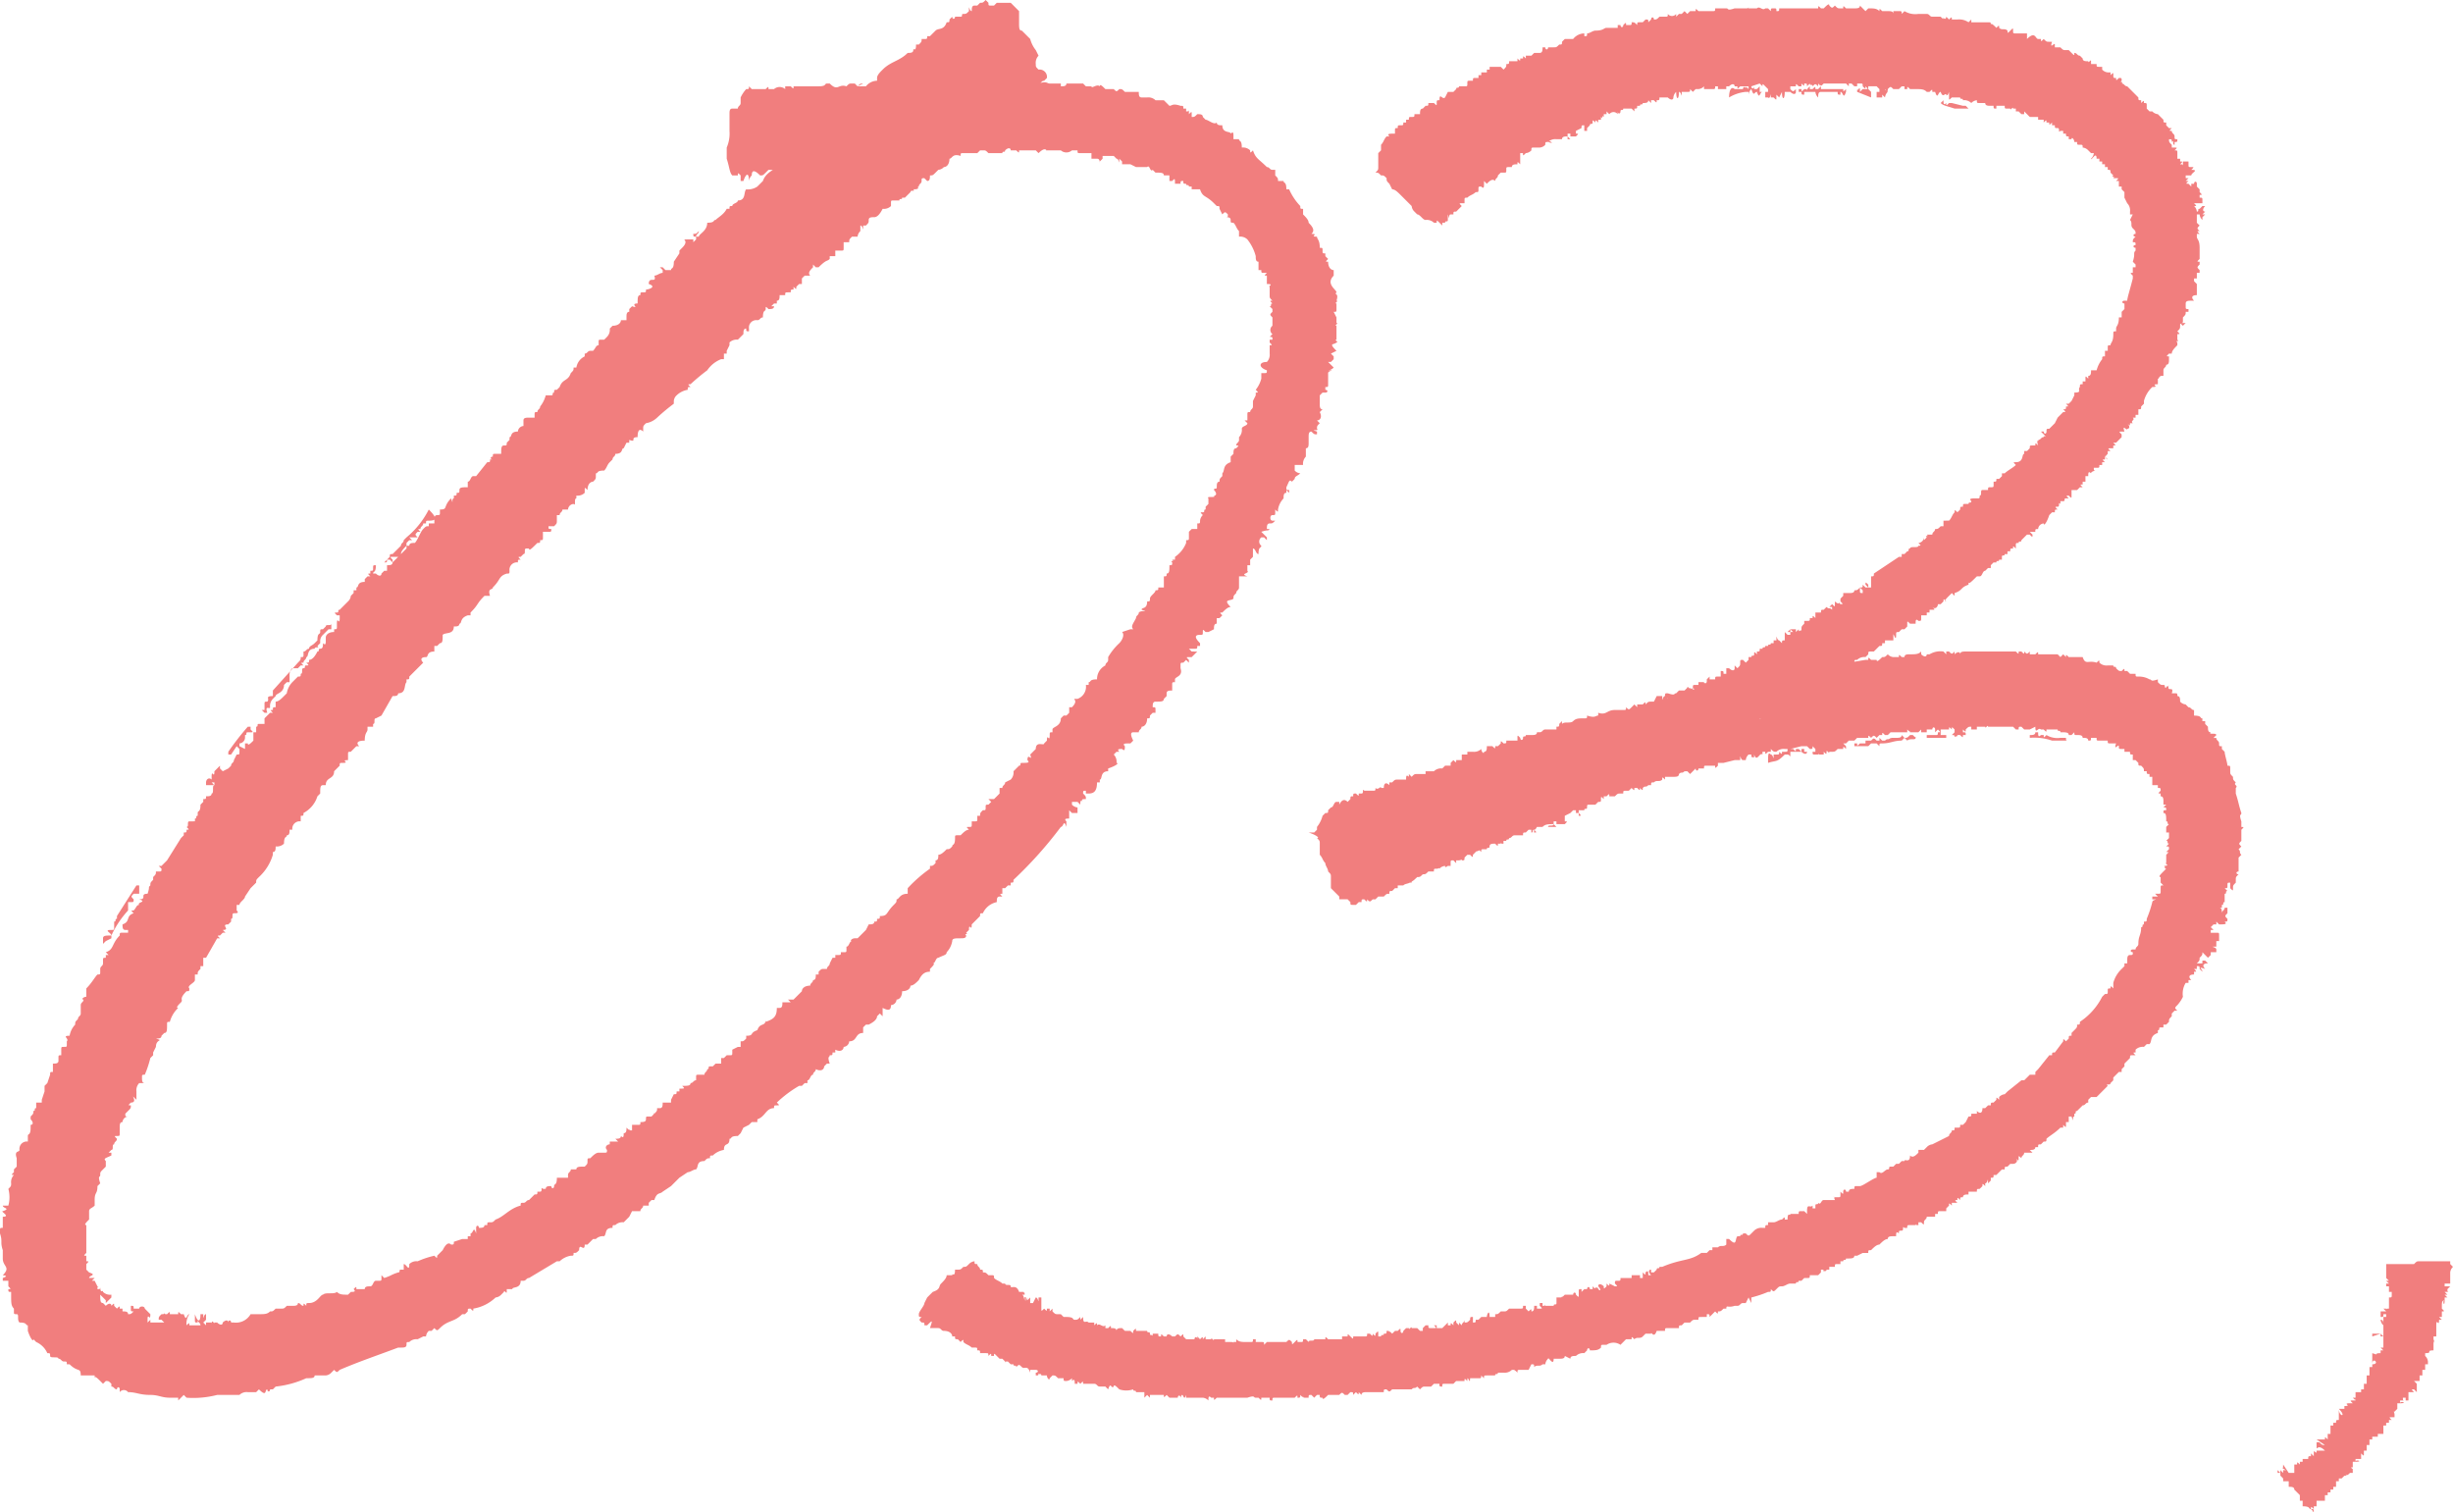 <svg xmlns="http://www.w3.org/2000/svg" width="70.48" height="43.44" viewBox="0 0 70.48 43.44">
  <path id="_03" data-name="03" d="M12.56-24.64h.08v.08l-.4.4c0,.08-.08.08-.16.08v.16H12l-.08.08c0,.08-.08.08-.16,0h-.08v0c0-.08.08,0,.08-.24-.08,0-.08,0-.08.08s0,.08-.08.08v.08c-.08,0-.08,0,0,.08h-.08l-.08.08v.08c-.24,0-.16.16-.24.16v.08h-.08v.08l-.08.08a.248.248,0,0,1-.08.16l-.16.16-.08.08c-.08,0,0,.08-.08.08s-.08,0,0,.08v0h.08v.08c0,.24-.08-.08-.08.16v.08c0,.08,0,.08-.08.08v.08c-.16,0-.24.08-.24.16v.08c0,.08,0,.16-.08.08,0,.08,0,.16-.08.16s0,.08-.08.08q-.12.24-.24.24c0,.08,0,.08-.08.08.08.08.08.08,0,.08s0,.08-.08.08,0,.16-.08.16c0,.08,0,.08-.08.08l-.16.16a.606.606,0,0,0-.16.32l-.08.08c-.08.08-.16.16-.24.16V-20c-.08,0-.08,0-.08.08-.08,0-.08,0,0,.08H8.72l-.08.08-.08.08v.16H8.4c-.08,0,0,.08-.08.08v.16H8.24v.24c-.08.08-.16.16-.16.08H8v.16l-.16-.08v-.08A.172.172,0,0,0,8-19.12v-.08c.08,0,0-.08.08-.08h.08c.08,0,.08,0,0-.08v-.08H8.08a7.748,7.748,0,0,0-.56.72v.08H7.6l.16-.24.08.08v.08c0,.08,0,.08-.08.08l-.08.16c0,.08-.08.08-.08.16l-.08.08-.16.08-.08-.08v-.08l-.16.16c0,.24-.08-.08-.08.16v.08c-.08-.08-.16,0-.16.08v.08h.16c.08,0,.08,0,0-.08h.08v.08c-.08,0,0,.24-.08.24,0,.08-.08.08-.16.08,0,.08,0,.08-.08.08v.08l-.08.08c0,.24-.08.16-.08.24v.08c-.08,0,0,.08-.08.08v.08H6.4c-.08,0,0,.16-.08.16.08.08.08.08,0,.08,0,.08,0,.08-.08.08v.08l-.08.08-.4.64-.16.16H5.52l.08.08c0,.08,0,.08-.08.08H5.44c0,.08,0,.08-.08.16v.08c-.08.08-.08.08-.08.16-.08.08,0,0-.08.24-.24,0,0,.16-.24.16.24.08-.08.08,0,.16-.08,0-.08.08-.16.16-.08,0-.08,0,0,.08-.24.08-.08.24-.32.32,0,.08,0,.16.08.16h.08v.08H4.48c-.08,0-.08,0-.08.08-.24.24-.16.4-.4.48l.08.08H4v.08c-.08,0-.08,0-.08.08v.08c0,.08-.08.08-.08.16v.08c0,.08,0,.08-.08.08-.08.08-.16.24-.32.4v.24c-.08,0-.16.08-.08.08,0,.08-.08.08-.08.16v.24c0,.08-.08.08-.08.16-.08.08-.08.08-.08.16a.607.607,0,0,0-.16.32c-.24,0,0,.08-.08.16v.08c0,.08,0,.08-.08.08s-.08,0-.08.08V-10c-.08,0-.08,0-.08.08v.08c0,.08-.08.08-.16.08v.24c-.08,0-.08,0-.08.08l-.08.24-.08.08v.16l-.08.24v.08H2v.16c-.08,0,0,.08-.08.08,0,.08,0,.08-.08.16v.08c.08.08.08.16,0,.16v.08c0,.24-.08.16-.08.24v.16a.212.212,0,0,0-.24.24c0,.08-.16,0-.08.24v.24l-.08.08v.08c-.08.08-.08.08,0,.08a.294.294,0,0,0-.08.24c0,.08,0,.08-.08.16a.917.917,0,0,1,0,.48H1.04c0,.08.24.08,0,.16-.08,0,.24.16,0,.16v.32c-.08,0-.08,0-.08.08v.08c.08.24,0,.24.08.48v.24c0,.24.24.24,0,.48-.08,0,.24,0,0,.08v.08H1.2v.16c.08.08.08.08,0,.08,0,.08,0,.08.08.08v.08c0,.24,0,.32.08.4v.08c0,.08,0,.08.08.08s0,.16.08.24c.24,0,.16.08.24.08v.16c.08.24.16.32.16.24L2-1.76a.625.625,0,0,1,.32.32c.08,0,.08,0,.08.08s.24,0,.24.08c.08,0,.08.08.16.08s.08,0,.08.08h.08c.24.24.32.08.32.32h.4v.08c0-.08.08,0,.16.08l.08.08L4-.64c.08,0,.08,0,.16.08v.08c.08,0,.08.08.16.08,0-.08.08-.08.08,0v.08a.15.15,0,0,1,.24,0c.24,0,.32.08.64.08.24,0,.32.08.56.08h.24v.08l.08-.08.08-.08.08.08A2.736,2.736,0,0,0,7.2-.24h.64a.294.294,0,0,1,.24-.08h.24L8.4-.4c.24.24.16,0,.24,0,0,.08.08.08.08,0H8.8l.08-.08a2.836,2.836,0,0,0,.88-.24c.16,0,.24,0,.24-.08h.32a.248.248,0,0,0,.16-.08l.08-.08c.08.08.08.08.16,0,.56-.24,1.04-.4,1.68-.64h.08c.08,0,.16,0,.16-.08s0-.08.08-.08a.294.294,0,0,1,.24-.08l.16-.08h.08a.248.248,0,0,1,.08-.16h.08l.08-.08c.08.08.08.08.16,0,.24-.24.4-.16.64-.4h.08l.08-.08c0-.08,0-.08.08-.08.08.08.08.08.08,0a1.213,1.213,0,0,0,.64-.32.248.248,0,0,0,.16-.08l.08-.08c0-.08.08.08.08,0v-.08h.16c0-.08.24,0,.24-.24H16c.08,0,.08-.08.16-.08l.8-.48h.08a.606.606,0,0,1,.32-.16c.08,0,.08,0,.08-.08.08,0,.08,0,.16-.08,0-.24.16.08.16-.16h.08l.08-.08L18-4.72h.08a.294.294,0,0,1,.24-.08c.08-.08,0-.24.24-.24,0-.08,0-.08.08-.08a.294.294,0,0,1,.24-.08l.16-.16.08-.16h.24c0-.08.08-.08.08-.16h.16v-.08l.08-.08h.08c.08-.24.16-.16.24-.24l.24-.16.24-.24.24-.16c.08,0,.16-.08.24-.08.08-.08,0-.24.24-.24.08-.08.08-.08.16-.08,0-.08,0-.08.08-.08a.607.607,0,0,1,.32-.16c0-.24.16-.08.16-.32.08,0,0-.08.24-.08l.08-.08.08-.16L22.48-8l.08-.08h.16v-.08c.24-.08.24-.32.48-.32,0-.08,0-.08.08-.08s.08,0,0-.08a3.339,3.339,0,0,1,.64-.48H24l.08-.08h.08v-.08c.08,0,.08-.16.16-.16,0-.08.08-.08.08-.16.16.08.24,0,.24-.08l.08-.08h.08c-.08-.24,0-.16,0-.24.08,0,.08,0,.08-.08h.08v-.08c.16.08.24,0,.24-.08a.172.172,0,0,0,.16-.16c.24,0,.16-.24.4-.24v-.16l.08-.08h.08q.24-.12.24-.24l.08-.08.08.08v-.24c.16.08.24.08.24-.08a.172.172,0,0,0,.16-.16c.08,0,.16-.08.16-.24.16,0,.24-.08.24-.16.08,0,.16-.08.24-.16.08-.16.16-.24.32-.24v-.08c.08-.08.16-.16.08-.16.08,0,.08-.16.16-.16.16-.08.24-.08.24-.16a.606.606,0,0,0,.16-.32c0-.08.08-.08.24-.08.08,0,.16,0,.16-.08-.08-.08.08,0,0-.08l.08-.08c0-.24.08.08.08-.16l.24-.24c0-.08,0-.08.08-.08a.563.563,0,0,1,.4-.32c0-.08,0-.16.08-.16h.08c-.08-.08-.08-.08,0-.08v-.16h.08l.08-.08H30v-.08c.08,0,.08,0,.08-.08a11.634,11.634,0,0,0,1.36-1.52c.08,0,.08-.24.16,0v-.16c-.08-.08,0-.08.08-.08v-.24l.08.08h.16v-.16a.248.248,0,0,1-.16-.08v-.08h.16l.08.08c0-.08,0-.16.08-.08-.08-.08,0-.08.08-.08,0-.08,0-.08-.08-.16,0-.08,0-.08.08-.08v.08h.08c.16,0,.24-.08.24-.32h.08v-.08c.08,0,0-.24.24-.24v-.08c.24-.08.32-.16.24-.16a.294.294,0,0,0-.08-.24l.08-.08h.08c-.08-.08,0-.08.08-.08.08.08.08,0,.08-.08-.08-.08,0-.08.16-.08l.08-.08q-.12-.24,0-.24h.16c0-.08.08-.08.08-.16.08,0,.16-.08.16-.24.08,0,.08,0,.08-.08l.08-.08h.08v-.08c0-.08,0-.08-.08-.08,0-.08,0-.16.08-.16.16,0,.24,0,.24-.08l.08-.08v-.08c0-.08.08-.08.16-.08v-.16c0-.08,0-.08.08-.08v-.08c0-.08.24-.08.16-.32v-.08c0-.08,0-.08.08-.08l.08-.08.08.08v-.08c-.08-.08-.08-.08,0-.08h.08l.16-.16H35.2l-.08-.08h.16c.08,0,.08,0,.08-.08h.08v-.08q-.24-.24,0-.24c.08,0,.08,0,.08-.08s0-.08.08,0h.08l.16-.08c0-.08,0-.16.08-.16v-.16H36l.08-.08c-.08-.08-.08-.08,0-.08.08-.08.16-.16.24-.16-.24-.24,0-.16.08-.24,0-.08,0-.08.08-.16,0-.08.08-.08.08-.16v-.32h.24c-.24-.08.08-.08,0-.16v-.16h.08v-.16l.08-.08v-.24c.08,0,.08.16.16.16,0-.24.08-.16.08-.24a.15.15,0,0,1,0-.24h.08l.08.08v-.08l-.16-.16c.24-.08.16,0,.24-.08h-.08c0-.08,0-.16.08-.16s.08,0,.16-.08h-.08c-.08,0-.08-.16,0-.16s.08,0,.08-.08v-.08c.08.08.08.08.08,0a.607.607,0,0,1,.16-.32c0-.08,0-.16.08-.16v-.08l.08.08v-.08c-.08,0-.08,0-.08-.08.08-.16.08-.24.16-.16l.08-.08c0-.08.08-.08.16-.16a.248.248,0,0,1-.16-.08v-.16h.24a.294.294,0,0,1,.08-.24v-.24c.08,0,.08-.08.08-.16v-.16c0-.08,0-.16.08-.16.08.08.08.08.16.08v-.08c-.24-.08.08,0,0-.08,0-.08,0-.08.08-.16l-.08-.08c.08,0,.16-.08.08-.24h0l.08-.08c-.08,0-.08-.08-.08-.16v-.24l.08-.08h.08c.08,0,.08-.08,0-.08v-.08c.08,0,.08,0,.08-.08v-.32c0-.08.24-.08,0-.08a.248.248,0,0,0,.16-.08l-.16-.16h.08l.08-.08v-.08l-.08-.08.16-.08c-.24-.24-.08-.16,0-.24.08,0-.08-.08,0-.08v-.4c-.08,0,.08-.08,0-.08v-.16l-.08-.16c.08,0,.08,0,.08-.08v-.16c-.08,0,.08-.08,0-.08.08-.24-.08-.16,0-.24,0-.08-.32-.24-.08-.48v-.16c-.08,0-.16-.08-.16-.24-.08,0-.08,0,0-.08l-.08-.08v-.08c-.08,0-.08,0-.08-.08s0-.08-.08-.08c0-.24-.08-.24-.08-.32-.24,0,.08-.08-.16-.08.08-.08.08-.16-.08-.32,0-.08-.08-.16-.16-.24v-.16c-.08,0-.08,0-.08-.08a1.674,1.674,0,0,1-.32-.48h-.08c0-.24-.08-.16-.08-.24h-.16c0-.08,0-.08-.08-.16v-.16h-.08c-.08,0-.08-.08-.16-.08-.24-.24-.32-.24-.4-.48-.08.08-.08.08-.08,0a.294.294,0,0,0-.24-.08c0-.24-.08-.16-.08-.24H36.4v-.08c0-.08,0-.16-.08-.08,0-.08-.24,0-.24-.24-.08,0-.16,0-.16-.08-.08.08-.24-.08-.32-.08l-.08-.08c0-.08-.08-.08-.16-.08-.08.08-.08.08-.16.08v-.08c0-.08,0-.08-.08,0v-.16c0,.08,0,.08-.08.08v-.08h-.08c0-.08,0-.08-.08-.08-.24-.08-.24,0-.32,0l-.16-.16h-.24a.294.294,0,0,0-.24-.08h-.16c-.08,0-.08-.08-.08-.16h-.4c-.08-.08-.08-.08-.16-.08-.08.08-.08.08-.16,0h-.24c-.08-.08-.16-.16-.16-.08-.08-.08-.24.08-.24,0h-.16l-.08-.08H31.6c0,.08-.08.08-.16.08v-.08h-.32c-.08,0-.08-.08-.32,0h-.32c-.24-.08-.16,0-.24,0h-.08V-38c-.08.08-.08,0-.32.08-.08-.08-.08-.08-.16,0h-.56c-.08,0-.08,0-.08-.08-.24.08-.16,0-.24,0,0,.08,0,.08-.08,0-.08.08-.08.08-.16.08h-.64c-.08.08-.08.08-.08,0h-.16c-.08.08-.08.08-.16.08h-.08c0-.08-.08,0-.08-.08h-.08v.08c-.08,0-.08,0-.08-.08h-.08c0,.08,0,.08-.08.08h-.16c-.08.08-.08.08-.08,0h-.08V-38h-.48v.16H25.6l.16-.08c-.08,0-.08,0-.16.08l-.08-.08h-.08c-.08,0-.08,0-.16.08-.24-.08-.24.16-.48-.08h-.08c-.08,0,0,.08-.24.08h-.72c0,.08,0,.08-.08,0h-.16v.08a.243.243,0,0,0-.32,0h-.16c0-.08,0-.08-.08,0h-.4l-.08-.08c0,.08,0,.08-.08.08a.99.99,0,0,0-.16.24v.16c0,.08-.08.08-.08.16H22c-.08,0-.08.08-.08.16v.48a1.015,1.015,0,0,1-.08.48v.32c.08.24.08.4.16.48h.16c0-.08,0-.08.08,0v.16h.08c.08-.24.16-.24.16,0a.248.248,0,0,1,.08-.16q0-.24.24,0c.08,0,.08,0,.16-.08l.08-.08h.32c.08-.08.16-.08.32,0v.08c.08,0,.08-.08.16-.08h.08c.08-.08.08-.08.08,0h.16c0-.08,0-.08.08,0,.24,0,.24-.08.48-.08h.56c0-.08.08,0,.08-.08.08,0,0,.08.24,0h.16v-.16h.08c.08,0,0,.24.24,0h.48l.08-.08.08.08c.08-.08.16-.08.32-.08a.294.294,0,0,1,.24.08l.08-.08c0-.08.08-.08.24-.08.08,0,.08,0,.08.08s0,.08.08.08v-.08h.16l.16-.08c.08,0,.08,0,.08.08.08,0,.08,0,.16-.08h.08a.15.15,0,0,1,.24,0h.4l.08-.08h.08c.08,0,.08,0,.16.08h.4c0-.08.08,0,.08-.08.08-.08.16-.08.16,0h.16c.08.08.08.08.08,0h.48l.08.08c.24-.24.24,0,.24-.08h.4a.243.243,0,0,0,.32,0h.16c0,.08,0,.08.08.08h.32v.16h.16c.08,0,.08.08.08.16v-.08l.08-.08v-.08h.32l.08.08c.08,0,.08.24.08,0l.08.08v.08h.24l.16.08h.32c.08-.08.08.16.16.08l.08.08c.16,0,.24,0,.24.08h.16v.16h.08c.08-.08.08-.08.08.08h.16c0-.08,0-.08.08-.08,0,.08,0,.08.08.08,0,.08.08,0,.08.08h.08v.08h.24c.08.24.16.16.4.4l.08.08c.08,0,.08,0,.08.08l.08.16c.08-.08.08-.08.16,0,0,.08,0,.08-.08.08.08,0,.16,0,.16.08s0,.08.08.08c.08.08.08.16.16.24v.16a.294.294,0,0,1,.24.08,1.3,1.3,0,0,1,.24.48c0,.08,0,.16.08.16v.24h.08c0,.08,0,.08.08.08h.08c-.08.08-.08.08,0,.08v.24c.24,0,0,.08.08.08v.24c0,.08,0,.08.08.16-.08,0-.08,0,0,.08-.08,0,0,.08-.08.08l.08.08v.08c-.08.08-.08.08,0,.16v.24a.15.15,0,0,0,0,.24l-.08.08c.08,0,.08,0,.08.08h-.08v.08c.08.08.08.08,0,.08v.24a.294.294,0,0,1-.08.24c-.24,0-.24.16,0,.24,0,.08,0,.08-.08.08H37.2v.16a.876.876,0,0,1-.16.32c.08.08.08.08,0,.08v.08l-.08.16v.16c0,.08-.08.08-.08.16-.08,0-.08,0-.08.08v.16h-.08l.08.08c0,.08-.16.08-.16.16a.294.294,0,0,1-.08.24v.08c0,.08-.08.08-.08.16.08,0,.08,0,0,.08-.08,0-.08.08-.08.16l-.08.08v.16c-.24.08-.16.24-.24.32v.08c-.08.08-.08.08-.08.16-.08,0-.08.08-.08.16s-.08,0-.08.08c.08.08.08.16,0,.16.08.08-.24,0-.16.08v.16l-.08.08v.08c-.08,0,0,.08-.08.08s-.08,0,0,.08a.248.248,0,0,0-.08.16c0,.08,0,.08-.08.08v.16H35.2l-.08.08v.16c0,.08,0,.08-.08.08v.08a.866.866,0,0,1-.32.4v.08h-.08c.08.08-.08,0,0,.08,0,.08,0,.08-.08.08,0,.16,0,.24-.08.24,0,.08,0,.08-.08.08v.32h-.16c0,.08,0,.08-.08.08,0,.08-.16.16-.16.24s0,.08-.08.08c0,.24-.16.16-.16.24.24.08,0,0-.08.08,0,.08-.08.08-.08.16-.08.16-.16.24-.08.32h-.08l-.24.08c.08.08,0,.24-.08.32a1.745,1.745,0,0,0-.32.4v.08c0,.08-.08.08-.08.16a.44.44,0,0,0-.24.4c-.24,0-.16.08-.24.08v.08h-.08a.37.37,0,0,1-.24.4c-.24,0,.08,0-.16.24h-.08v.16l-.08.08h-.08l-.08.08c0,.24-.24.24-.24.32v.08c-.08,0-.08,0-.08.08,0,.24-.08-.08-.08.16l-.08.08c0,.08-.24-.08-.24.16l-.08.08-.08.08c.08.24-.08-.08-.08.16.08.08,0,.08-.16.08-.08,0,0,.08-.08.08l-.08.08-.08.08a.294.294,0,0,1-.08.24l-.16.08c0,.08-.08.08-.08.16h-.08v.16l-.16.16h-.16l.08.08-.08.08c-.08,0-.08,0-.08.08s0,.08-.08.08c-.08.08-.08.08-.08.16h-.08v.08c0,.08,0,.08-.08.08h-.08v.08c0,.08,0,.08-.08.08s-.08,0,0,.08c-.08,0-.16.08-.24.16h-.08c-.08,0-.08,0-.08.08,0,.24-.08.16-.08.24-.08.08-.08.08-.16.08-.08.08-.16.16-.24.16,0,.08,0,.16-.08.16v.08c-.08.08-.08.08-.16.08v.08a4.007,4.007,0,0,0-.64.56v.16c-.24,0-.24.16-.32.16,0,.08,0,.08-.08.16-.24.24-.16.32-.4.32,0,.08,0,.08-.08.08,0,.08,0,.08-.08.08,0,.08-.08.08-.16.08l-.08.16-.16.16-.08.08h-.08c-.08,0-.16.08-.08.08-.08,0-.08.16-.16.16v.08c0,.08,0,.08-.08.08h-.08c0,.08,0,.08-.08.08h-.08v.08h-.08l-.08.16c0,.08-.08.08-.08.16h-.08c-.08,0-.08,0-.16.08v.08H24.4c0,.08,0,.16-.08.16,0,.08-.08.08-.08.16-.16,0-.24.08-.24.16l-.16.16-.08.08H23.6l.08.08h-.24c0,.08,0,.16-.08.16h-.08c0,.24-.08.32-.32.4v-.08c0,.24-.16.08-.24.32-.24.08-.08.16-.32.16v.08c-.08.08-.08.08-.16.08v.16h-.08l-.16.08v.08c0,.08,0,.08-.08.08h-.08l-.08.08h-.08v.16h-.16l-.08.08h-.08c-.08,0,0,.08-.08.08,0,.08-.08.08-.08.16h-.16c-.08,0-.08,0-.08.08v.08c-.08,0-.08.08-.16.08,0,.08-.08.08-.24.08.08.08.08.08-.08.08v.08H20.4c0,.08,0,.08-.08.08l-.08.16v.08H20c0,.08,0,.16-.08.16h-.08c0,.08,0,.08-.08.16V-8.4c0,.08,0,.08-.08.16H19.6c-.08,0-.08,0-.08.08s-.08.08-.16.08c0,.08,0,.08-.08.08h-.16v.16c-.08,0-.08,0-.08-.08,0,.08,0,.08-.08,0,0,.08,0,.16-.08.16,0,.08,0,.16-.08.08,0,.08-.08.08-.16.08l.08.08h-.24v.08c-.08,0-.16.08-.08.16,0,.08,0,.08-.08.08h-.16c-.08,0-.16.08-.24.16-.08,0-.08,0-.08.08s0,.08-.08.16c-.16,0-.24,0-.24.08h-.16c0,.08-.08.08-.08.16v.08h-.32c0,.24-.08.16-.08.24s-.08.08-.08,0c-.08,0-.16,0-.16.08h-.08c-.08-.08,0,.08-.08.08H16.4c0,.08,0,.08-.08.08l-.16.16c-.08,0-.08.08-.16.08s-.08,0-.08.08c-.32.08-.48.32-.72.4-.08.08-.08.08-.16.08s-.08,0-.08.08h-.08c0,.08-.08.08-.16.08,0-.08-.08-.08-.08,0v.16c-.08-.24-.08,0-.16,0v.08H14.4v.08h-.16L14-4.64c0,.08,0,.08-.08.08-.08-.08-.16,0-.24.16l-.08.08-.08.08c0,.08,0,.08-.08,0a2.579,2.579,0,0,0-.48.16.294.294,0,0,0-.24.08c0,.24-.08,0-.16,0v.16h-.08c-.08,0,0,.08-.08.08-.24.08-.16.08-.4.16l-.08-.08v.08c0,.08,0,.08-.08.08h-.08c-.08,0-.08.16-.16.16s-.16,0-.16.08H11.2c0-.08,0-.08-.08,0,.08.08,0,.08-.08.08l-.08.08c-.16,0-.24,0-.32-.08-.08.08-.32,0-.4.08-.08,0-.16.24-.4.24-.08,0-.08,0-.08.08-.08-.08-.08-.08-.08,0-.08,0-.08-.08-.16-.08,0,.08-.08.08-.16.08H9.2c-.08.08-.08.08-.16.08H8.88c-.08.08-.08.08-.16.08-.08.08-.16.08-.32.08H8.16a.484.484,0,0,1-.48.24H7.6c0-.08-.08-.08-.08,0,0-.08-.08-.08-.16,0,0,.08-.08.08-.16,0H7.12c0,.08-.08-.16-.08.08v-.08H6.88v.08L6.8-2.32l.08-.08v-.16c-.08,0-.08.24-.08,0H6.72c0,.24-.08.24-.16,0v.16c0,.08,0,.08.08.08V-2.4c0,.08.08.08.08.16H6.4c0-.08,0-.08-.08,0a.481.481,0,0,1,.08-.32c-.08,0-.08.24-.16,0H6.16c-.08-.08-.08-.08-.08,0H5.84c0-.08,0-.08-.08,0-.08,0-.08,0-.08-.08,0,.08,0,.08-.08.08-.08.08-.08.08-.08.16H5.6l.08.08h-.4V-2.4l-.08.08V-2.4c0-.24.08.08.08-.16l-.16-.16c0-.08-.16-.08-.16,0H4.8c0-.08,0-.08-.08-.08v.08c0,.08,0,.08.08.08-.08.08-.08.08-.16.08,0-.08-.08-.08-.16-.08v-.08H4.4c0-.08,0-.08-.08,0L4.24-2.8c0-.08,0-.08-.08,0,0-.08-.08-.08-.16,0l-.08-.08c-.08,0-.08-.08-.08-.24l.08.08L4-2.96v.08l.16-.16v-.08a.294.294,0,0,1-.24-.08c0-.08-.08.08-.08-.16,0,.08,0,.08-.08.08,0-.08,0-.08.08-.08H3.76l-.08-.16H3.6l.08-.08H3.52c0-.08.24-.08,0-.16l-.08-.08V-4c.08-.08.08-.08,0-.08v-.16c-.08,0-.08,0,0-.08v-.8c-.08,0,0-.08.08-.16v-.24c0-.08.08-.08.16-.16v-.16c0-.24.08-.16.08-.4l.08-.08c-.08-.24,0-.16,0-.24s0-.08.08-.16L4-6.8v-.16c-.08-.08,0-.08.16-.16V-7.2H4.08l.08-.08c.08,0,0-.16.08-.16,0-.08.08-.08.08-.16-.08-.08-.08-.08,0-.08s.08,0,.08-.08v-.16c0-.08,0-.16.08-.16a.172.172,0,0,1,.16-.16c-.08,0-.08,0-.08-.08l.08-.08c.08-.08.08-.08.08-.16-.08,0-.08,0,0-.08.24,0-.08-.32.16-.08v-.24a.294.294,0,0,1,.08-.24h.16c-.08,0-.08-.08-.08-.16s0-.08.08-.08a3.146,3.146,0,0,0,.16-.48L5.36-10v-.08l.08-.16c0-.24.24-.16,0-.24.08,0,.16,0,.16-.08l.08-.08c.08,0,.08-.08.08-.24,0-.08,0-.08.08-.08a.855.855,0,0,1,.24-.4c-.08,0,0-.08.08-.16s-.08-.08.16-.32c.08,0,.08,0,.08-.08-.08-.08.16-.16.16-.24v-.16h.08c0-.08,0-.08.08-.16v-.08H6.8v-.24h.08l.32-.56h.08c-.08-.08-.08-.08,0-.08l.08-.08h.08l-.08-.08c.24,0-.08-.16.16-.16l.08-.08v-.08c.08,0,0-.16.08-.16s.16,0,.08-.08v-.16h.08c0-.08.16-.16.16-.24l.16-.24.16-.16c0-.08,0-.08.08-.16a1.415,1.415,0,0,0,.4-.64v-.08c.08,0,.08-.08.08-.16a.294.294,0,0,0,.24-.08c0-.24.08-.16.08-.24.08,0,.08-.08.08-.16h.08a.212.212,0,0,1,.24-.24v-.16c.08,0,.08,0,.08-.08a.819.819,0,0,0,.4-.48l.08-.08c0-.16,0-.24.08-.24h.08c0-.24.24-.16.24-.4l.16-.16c0-.08,0-.08.08-.08.24,0-.08-.08.16-.08v-.16c0-.08,0-.08.08-.08l.16-.16h.08c-.08-.08-.08-.16.16-.16,0-.24.08-.24.08-.32v-.08h.16v-.08c.08,0,0-.16.08-.16l.16-.08.32-.56c.08,0,.16,0,.16-.08.24,0,.16-.24.24-.32v-.08c.08,0,.08,0,.08-.08l.32-.32.08-.08c-.08-.08-.08-.16.08-.16.08,0,0-.16.24-.16v-.16h.08l.08-.08c.08,0,.08-.08.08-.24.08-.08.32,0,.32-.24.08,0,.16,0,.16-.08.08,0,0-.16.24-.24h.08v-.08c.24-.24.16-.24.4-.48h.16c-.08-.24.08-.16.08-.24.24-.24.16-.32.4-.4.08,0,.08,0,.08-.08a.212.212,0,0,1,.24-.24c0-.08,0-.08.08-.08-.08-.08-.08-.08,0-.08L16-24.4c.08,0,0-.16.08-.16h.08c0,.08.08,0,.24-.16.08,0,.08,0,.08-.08.08,0,.08,0,.08-.08v-.16h.16c.08,0,.08,0,.08-.08-.08,0-.08,0-.08-.08h.16c.08-.08.08-.08.08-.16v-.16h.08c0-.08.08-.08.08-.16h.16a.172.172,0,0,1,.16-.16c.08.08,0-.16.08-.16v-.08a.294.294,0,0,0,.24-.08v-.08c0-.08,0-.08.08,0,0-.16.08-.24.16-.24.08-.08.08-.08.08-.16v-.08c.08,0,0-.08.24-.08.08-.08.08-.16.16-.24l.08-.08c0-.08.08-.08.08-.16.24,0,.16-.16.24-.16l.08-.16h.08v-.08c.24.08,0-.08.24-.08,0-.24.08-.24.16-.16V-28c0-.08,0-.08.08-.16a.607.607,0,0,0,.32-.16,5.892,5.892,0,0,1,.48-.4v-.08a.248.248,0,0,1,.08-.16.606.606,0,0,1,.32-.16c0-.08,0-.08.08-.08-.08-.08-.08-.08,0-.08a5.893,5.893,0,0,1,.48-.4.866.866,0,0,1,.4-.32h.08v-.16h.08v-.08l.08-.16v-.08a.294.294,0,0,1,.24-.08l.16-.16c0-.08,0-.16.08-.16,0,.08,0,.08.08.08v-.08a.212.212,0,0,1,.24-.24c.08,0,.08-.08.16-.08,0-.24.08-.16.08-.24s0-.08.08,0c.08,0,.16,0,.16-.08h-.08l.08-.08h.08v-.08c.08,0,.08-.08.08-.16h.16c0-.08,0-.08.08-.08h.08c0-.08,0-.08.08-.08v-.08c.08.08.08.08.08,0l.08-.08H24v-.16l.08-.08h.16c-.08-.08,0-.16.08-.24v-.08l.08.08h.08c.24-.24.24-.16.32-.24v-.08h.16v-.16h.16c.08,0,.08,0,.08-.08v-.16h.16c0-.08,0-.08.08-.16h.16a.248.248,0,0,1,.08-.16v-.16c.08,0,.08.24.08,0h.08c.08-.08.08-.08.08-.16s.08-.08.16-.08.16-.08.24-.24a.294.294,0,0,0,.24-.08v-.08c0-.08,0-.08.08-.08h.16c0-.08.08,0,.08-.08h.08l.16-.16c0-.08.16,0,.08-.08.24,0,.08-.08.16-.08,0-.08.08-.08.08-.16s0-.08.08-.08l.08.08c.08,0,.08-.08.08-.16.08,0,.08,0,.16-.08l.08-.08a.248.248,0,0,0,.16-.08c.08,0,.16-.08.16-.24.08,0,.08-.16.32-.08,0-.08,0-.08.08-.08s.08,0,.08-.08l.16-.08c.24.08-.08-.16.16-.16l.08-.08c0-.08.08-.08.16-.08,0,.08,0,.08.08,0v-.08h.16v-.08a.172.172,0,0,1,.16-.16.172.172,0,0,0,.16-.16H30c.24-.08.08-.08.32-.32v-.08l.08-.08h.08c.08-.08.16-.24.24-.32a.248.248,0,0,1,.08-.16v-.08c.08,0,.08-.08.16-.08l.08-.08a.212.212,0,0,0-.24-.24c-.08-.08-.08-.08-.08-.16a.294.294,0,0,1,.08-.24l-.08-.16a.876.876,0,0,1-.16-.32l-.24-.24c-.08,0-.08-.08-.08-.24V-40L30-40.24h-.4l-.08.08h-.08c-.08,0-.08,0-.08-.08l-.08-.08c-.08.08-.08.08-.16.08l-.08.08h-.08c-.08,0-.08.08-.08.16-.08,0-.08-.24-.08,0-.08.08-.08.08-.16.08s0,.08-.08.08H28.4c0,.08-.08.08-.08,0l-.08.08c0,.08,0,.08-.08.08-.08.24-.24.16-.32.24l-.16.16H27.6c0,.08,0,.08-.08.08h-.08c0,.08,0,.08-.08.16h-.08c0,.24-.08.08-.08.16s-.08.08-.16.08c-.24.24-.48.24-.72.48-.08.08-.16.16-.16.24V-38a.416.416,0,0,0-.32.16c-.08.08-.08.08-.08.16H25.6c-.16.16-.24.24-.32.24H25.2q0,.12-.24.24c0,.08-.08.16-.16.24,0,.08-.08.08-.16.08a.429.429,0,0,0-.24.32l-.08.08h-.08c0,.08,0,.08-.08.08l-.4.4h-.08l-.16.08c.08,0,.08,0,0,.08v.08a.172.172,0,0,1-.16.16l-.08.08c-.08.08-.32.16-.4.4l-.16.16a.481.481,0,0,1-.32.08c-.08.08,0,.32-.24.32,0,.08-.16.08-.16.16-.08,0-.08,0-.08.08h-.08c-.08.16-.24.24-.32.32-.08,0,0,.08-.24.08,0,.24-.24.32-.24.4h-.08c0-.08.08-.08.08-.16-.08.08-.08.08-.16.08,0,.08,0,.08.08.08v.08l-.08.08v-.08h-.16c-.24,0,.08,0-.16.24l-.08.08v.08l-.16.24c0,.24-.08.16-.08.24h-.16L20-32.64h-.08l.08.08v.08c-.08,0-.16.08-.24.08.08.24-.16,0-.16.24.24.08,0,.16-.08.16,0,.08,0,.08-.08.08s-.08,0-.08.08c-.08,0-.08.08-.08.24-.24,0,.08.16-.16.08l-.08.08v.08c-.08,0-.08.08-.08.16v.08H18.8c0,.08-.08.16-.24.16l-.08.08a.294.294,0,0,1-.08.24l-.08.08h-.08c-.08,0-.08,0-.08.08v.08c-.08,0-.08.08-.16.16h-.08c-.08,0-.08.08-.16.08v.08a.429.429,0,0,0-.24.32h-.08c0,.08,0,.08-.08.16-.08.24-.24.16-.32.4l-.08.08c-.08,0-.08,0-.08.08-.08,0,0,.08-.08.08h-.16a.876.876,0,0,1-.16.32c0,.08-.08.08-.08.16-.08,0-.08,0-.08.08v.08h-.16c-.08,0-.16,0-.16.08v.16a.172.172,0,0,0-.16.16c-.24,0-.16.16-.24.16v.08l-.08.08c0,.08,0,.08-.08.08s-.08.08-.08.24H15.2c-.08,0-.08,0-.08.08-.08,0-.08.08,0,.08h-.08c0,.08,0,.08-.08.08l-.32.4h-.08c-.08,0-.08.16-.16.16v.16c-.16,0-.24,0-.24.08s0,.08-.08.08c0,.08,0,.08-.08.08V-26c-.08,0,0,.24-.08,0-.24.24-.08.32-.32.32v.08c0,.08,0,.08-.08.08s-.08.08-.08.16v.08h-.16v.08c-.08,0-.08,0-.16.08s-.16.32-.24.4c-.08,0-.16,0-.16.08h-.08ZM8.64-20.16c-.08,0-.08,0-.08.08v.16H8.48l.08.08h.08c-.08-.24.08-.08.08-.16a.294.294,0,0,1,.08-.24l.08-.08c0-.08.24-.08.24-.32l.08-.08h.08v-.24a.248.248,0,0,1,.08-.16h.16l.08-.08h.08c-.08-.08-.08-.08,0-.08,0-.08.08-.08.08-.16.08,0,0-.24.24-.24,0-.08.16,0,.08-.08l.08-.08v-.08a.248.248,0,0,1,.08-.16l.08-.08.08-.08h.08v-.16c0,.08-.16,0-.16.08l-.08.08c-.08,0-.08,0-.08.08s-.08,0-.08.24l-.08.08c-.08.08-.16.08-.16.16-.08,0-.08.08-.16.08v.08c0,.08,0,.08-.08.08,0,.08,0,.08-.08.16l-.72.8v.16C8.56-20.32,8.72-20.24,8.64-20.16Zm4-4.48v-.08l.08-.08h.08l-.08-.08h.24c-.08-.08-.08-.08,0-.16h.08c-.08-.08-.08-.08,0-.08,0-.08.08-.08.08-.16h.08c0-.08,0-.08.08-.08.24,0,.24-.08,0-.32a2.511,2.511,0,0,1-.64.8l-.08.08c0,.08-.08.08-.08.16l-.16.16-.08.08c-.08,0-.08,0-.08.08l-.16.16c.08,0,.08,0,.08-.08h.08l.08.08v-.08c-.08-.08-.08-.08,0-.08h.16l.08-.08c0-.08.08-.16.16-.24h0ZM3.92-13.2,4-13.28l.16-.08v-.08a2.792,2.792,0,0,1,.48-.72v-.24h.08c.08,0,.08,0,.08-.08-.08-.08-.08-.08,0-.16h.16v-.24H4.88L4.32-14v.08c-.08,0,0,.08-.08.08v.16c0,.08,0,.08-.08.08-.24,0,0,.08,0,.16-.16,0-.24,0-.24.08v.24ZM51.28-37.76v-.08l.24-.08.08.08c0-.08,0-.08.08,0l.08.08v.08h-.08v.16h.08c.08.08.08-.24.08,0h.08c.08.08.08.08.08,0v-.08l.08.08.08-.16c0,.24.08.24.08,0h.16c.08.08.16.08.16,0v-.08c-.08.08-.08.08-.16,0v-.08h.16c0-.08,0-.08.08,0h.08v-.08c.08.08.08.08.08,0,.08,0,.08,0,.08.08l.08-.08c0,.08.08,0,.08.08.08-.08.08-.08.16,0v-.08c.08.08.08.08.08,0,0,.08,0,.08.08,0H54l.08.08v-.08h.08l.08.08h.08v-.08h.08c.08,0,.08,0,.08.08.08.08.08.08.08,0,.08.08.08.08,0,.08h-.08l-.08.08v-.08c0-.08-.08.08-.08,0v.08l.4.16v-.16l-.08-.08v-.08h.24l.08.08v.08h-.08v.16h.16v-.08l.08.08a.248.248,0,0,1,.08-.16c-.08-.08-.08-.08-.08,0v-.08c.08.08.08.08.08,0,.08-.08.08-.08.16,0h.16l.08-.08h.08v.08h.08c0-.08,0-.08.08,0H56c.16,0,.24,0,.32.08h.08c.08-.08.08-.08.08,0h.08c.08.24.08,0,.16,0,.08.24.16-.08.16.16,0-.24,0,.08.08-.16v.16c0,.08,0,.08.08,0h.24c0,.08.08,0,.08.08a.294.294,0,0,1,.24.08.248.248,0,0,1,.16-.08c0,.08,0,.08.08.08H58c0,.08.08.08.16.08h.08c0,.08,0,.08.08.08v-.08h.24c0,.08,0,.08.08.08h.08c0,.08.08-.08.08,0h.08v.08h.08l.08.08h.08v-.08l.08.08.08.08h.24v.08h.16v.08c.08-.08.08-.08.08,0h.08c0,.08,0,.08.08,0v.08H60c0,.08,0,.08.08.08s0,.16.08.08h.08v.08h.08c0,.08,0,.08.08.08v.08h.08c0-.08.08,0,.08.08h.08c0,.08,0,.08.08.08s.08,0,.08.08a.248.248,0,0,1,.16.08l.08.08h.08a.248.248,0,0,1-.08.16c0,.08.16-.24.16,0h.08v.08h.08v.08h.08v.08h.08v.08c.08,0,.08,0,.08.08l.08.08c-.08.08.08,0,0,.08h.08c.08,0,.08,0,0,.08h.08v.16h.08v.08l.08.08v.16l.08.16a.294.294,0,0,1,.08.24v.08h.08l-.08.16c.08.08,0,.16.08.24s.08.08.08.16c-.08,0-.08.08,0,.08-.08.08-.08.08-.08.16.08,0,.08,0,.08.08-.08,0-.08.08,0,.08v.08c-.08.08,0,.08-.08.32l.08.08v.08h-.08v.16c-.08,0-.08,0,0,.08v.08c-.08.32-.16.56-.16.64H62c-.08,0-.08.08,0,.08v.16l-.08.08v.16h-.08c0,.24-.08.24-.08.32v.08c-.08,0-.08,0-.08.08,0,.24-.08.24-.08.32-.08,0-.08,0-.08.08v.08h-.08v.16c-.08,0-.08,0-.08.08a.876.876,0,0,0-.16.32h-.16c0,.08,0,.16-.08.16v.08c-.08-.08-.08-.08-.08,0v.08H60.8v.08c-.08,0-.08,0-.08.08-.08.08.08.16-.16.16v.08l-.08.16-.08.08h-.08c.08.08.08.08,0,.08,0,.08,0,.08-.08.08.08.08.08.08,0,.08l-.08.08-.08.08-.08.16-.08.08-.08.08c-.08,0-.08,0-.08.08s-.08.08-.08,0H59.6c.24.24.08.08.08.16-.08,0-.08.08-.16.08.08.08-.08-.08,0,.16-.08-.08-.08-.08-.08,0h-.08c-.08,0-.08,0-.08.08l-.08.08h-.08v.08c-.08,0,0,.24-.24.24-.08,0-.08,0,0,.08-.08.08-.24.16-.32.24h-.08v.08l-.08.08h-.08c0,.08,0,.08-.08.08v.08c0,.08,0,.08-.08.08s-.08,0-.08.08h-.16c-.08,0,0,.16-.08.16,0,.08,0,.08-.08,0l.08.08h-.08c-.16,0-.24,0-.16.08,0,.08-.08,0-.08.08h-.08c-.08,0-.08,0-.08.08-.08,0-.08,0-.08.08l-.08.08c-.08-.08-.08-.08-.08,0-.08.08-.08.16-.16.24H56.8v.16h-.08c-.08.08-.08.08-.16.08,0,.08-.08.08-.08.16h-.16c.08.08-.08,0,0,.08l-.08.08v-.08a.172.172,0,0,1-.16.16c.08.08.08.08,0,.08,0,.08-.24,0-.24.08-.08,0,0,.08-.08.08l-.08.08H55.6v.08h-.08l-.72.48c0,.08,0,.08-.08.08v.32h-.08v-.08c-.08-.08-.08-.08-.08,0l.08.08h-.08l-.08-.08c0,.08,0,.08-.08.08l.08.08v.08c-.08,0-.08,0-.08-.08v-.08c-.08.08-.08.08-.16.08,0,.08-.08.08-.16.08h-.16v.08l-.08.08v.08c.08.08.08.08,0,.08l-.08-.08c.08.08,0,.08-.08,0v.08c0,.08,0,.08-.08,0l-.08.08h.08v.08c-.08-.08-.08,0-.16-.08l-.08.08c-.08,0-.08,0-.08.08h-.16v.16c-.08-.08-.08-.08-.08,0h-.08c0,.08,0,.08-.08.08H52.8v.08c-.08.08-.08.08-.08.16s-.08,0-.08.08v-.08l-.08.08v-.08H52.4l.08.08H52.4v-.08l-.08.08h.08v.08h-.08l-.08-.08v.24c-.08,0-.08,0-.08.08l-.08-.08c-.08,0-.08-.24-.08,0h-.08v.08h-.08c0,.08-.08,0-.08.08h-.08c0,.08-.08,0-.08.08h-.08c0,.08,0,.08-.08.08v.08c-.08-.08-.08-.08-.08,0s-.08,0-.08.08H51.2v.08l-.08.08-.08-.08c-.08,0-.08,0-.08.08s0,.08-.08.16v0l-.08-.08v.08c0,.08-.08.08-.16,0h-.08v.16h-.08c0-.08,0-.08-.08-.08v.16h-.08c-.08,0-.08,0-.08.08v0h-.16v-.08L50-20.8v.08h0c-.08.08-.08.08-.08,0h-.16v.08h-.08c-.08,0-.08,0-.08.08.08.08.08.08,0,.08l-.08-.08c0,.08-.08-.08-.08,0v.08c-.08,0-.08,0,0,.08h-.08v.08l-.08-.08c.08.08.08.08,0,.08-.08.24-.08-.08-.08.16h-.08v-.16c-.08,0-.08.08-.08.16-.24,0-.16-.24-.16,0l-.08.08c0,.08,0,.08-.08.08h-.08c0,.08,0,.08-.08,0,0,.08,0,.08-.08.08-.08-.08,0,.08-.08,0l-.08.08v.08h-.08l-.08.08H48c-.08,0-.08.16-.16.08h-.08c0,.08,0,.08-.08.08H47.6v.08h-.08v.08h-.16v.08c-.24-.08-.16,0-.24,0l-.08.08h-.08a.294.294,0,0,1-.24.08v.08c-.08-.08-.08-.08-.08,0-.08,0,0,.08-.08.08l-.08-.08c0,.08,0,.08-.08.08-.08.08-.16.16-.24.08v.08c-.08,0-.08,0-.08.08-.08-.08-.08-.08-.08,0h-.08c0-.08-.08-.08-.08,0h-.16c0,.24-.08,0-.08.08,0,.24-.16.24-.16,0h-.08v.16h-.08c0,.08,0,.08-.08.08-.08-.08-.08.08-.16.08h-.16l-.08.08h-.08c-.08,0-.08,0-.08.08h-.08c-.08,0-.08,0-.08.08h-.16V-18l-.08-.08-.08.08h-.08c-.08,0-.08,0-.08.08s0,.08-.08,0c0,.08,0,.08-.08.08H43.6c0,.08-.08,0-.08.08h-.16v.08c-.08-.08-.08,0-.08.08v-.08H43.2c0,.08-.08,0-.08.08-.08,0-.08,0-.08.08-.08-.08-.08-.08-.08,0h-.24c0,.08-.08,0-.08.08s-.08,0-.08.08H42.4v.08h-.16c0-.08-.08-.08-.08,0s-.08.08-.16.08c0-.08,0-.08-.08-.08v.08h-.08c.08.08.08.08,0,.08h-.08c0,.08,0,.08-.08,0v-.16H41.6c0,.08,0,.08-.08.08v.16h-.16c0,.08,0,.08-.08,0h0c-.08-.08-.08-.08-.08,0-.08-.08-.08-.08-.08,0h-.08c-.08,0,0,.08-.24,0v.08c-.08-.08,0,.08-.08,0h-.08l-.16.08c-.08-.08-.08-.08-.08,0s0,.08-.08.08-.08,0-.08-.08v.16c-.08,0-.16,0-.16.08H40v-.08c-.08.08-.08.08-.16.08l-.08-.08c-.08,0-.08,0,0,.08-.08,0-.08.08-.08.16v.16c.08.08.08.08,0,.16v.24a.294.294,0,0,1,.08.24.6.6,0,0,1,.08.4v.08a.294.294,0,0,1,.08.24v.08c.08.08.16.24.24.32h.08c0,.08,0,.08.08.08h.08c0-.08,0-.08.08,0v-.08c0-.08,0-.08.08,0l.08-.08v-.08c.08,0,.08,0,.16-.08,0-.08.08-.08.16,0v.08c0-.08,0-.08.08-.08v-.08h.16c.08,0,.08-.08.16-.08v-.16l.08.16h.08c0-.24.08.08.08-.16h.08c0-.08.08,0,.08-.08h.08c0-.08,0-.08.08-.08h.24c0-.08,0-.08.08-.08v-.08c.08.08.08.08.08,0v.08c.08-.08.08-.08.16-.08h.16v-.08c0-.08,0-.08.08-.08l.08.08v-.08h.08l.08-.08v.08c.08,0,.08,0,.08-.08l.08-.08h.08c.08.08.08.08.08,0l.08-.08c0-.08.08,0,.08-.08l.08.08c0-.08,0-.08.08-.08h.08c0-.08.08,0,.08-.08s.08-.08.16-.08c.08.08.08.08.08,0h.08v-.08c0,.08,0,.08.08.08v-.08h.08c0-.08.08,0,.08-.08.08,0,.08-.08.16-.08s.16,0,.16-.08h.08c.08,0,.08,0,.16-.08h.08v.08c.08,0,0-.08.08-.08v.08c.08,0,.08,0,0-.08.08,0,.08-.16.16-.16h.24l.16-.08h.08v-.08l.08.08v-.16c0-.08.08.16.08-.08v.08h.08c.08-.08.08-.08.16-.08l.08-.08c0-.08.08-.08.08,0,0-.08,0-.08.08-.08h.08v-.08h.08c.08,0,.08,0,.08-.08.08,0,.16-.08.24-.08h.08l.08-.08h.08v-.08h.32v-.08h.24c0-.08,0-.08.08-.08.08-.08.16-.08.24-.16.08,0,.08,0,.08-.08h.08V-18h.24c0-.24.08,0,.08-.08h.08c.08-.08.16.08.16-.16,0,.08,0,.08.08.08v-.08c.08.08.08.08.08,0l.08-.08.08-.08h.08c.08.08.08.08.08,0l.08-.08.08.08v-.08h.08v-.08l.08.08c-.08-.08,0-.16.08-.16,0-.08,0-.08.08-.08s.08,0,.08-.08h.08l.08-.08H50c0-.08,0-.08.08,0l.08-.08.08-.08h.08l.08-.08h.08c0-.08,0-.08.08,0,0-.08,0-.08.08-.08a.248.248,0,0,1,.16-.08v-.08h.16v.08c0-.08,0-.08.08-.08l.16-.16h.16v-.08h.08c0-.08,0-.08.08,0-.08-.24.08,0,0-.08.08,0,.08,0,.08-.08h.16v-.08h.08c0-.08,0-.08.08-.08H52c0-.08,0-.08.08-.08h.08v-.08c.08,0,.08,0,.16-.08h.08c0-.24.16.08.16,0v-.16l.08-.08h.08l.08-.08h.08c0-.08.16,0,.16-.08s0-.08.08-.08c0-.08,0-.08.08,0,0-.08.08-.08.16-.08,0-.08.08.08.08-.16l.08.08c0-.24.08-.08.08-.16.08,0,.16-.08.24-.08v-.08c0-.08,0-.08.08-.08a.481.481,0,0,0,.32-.08c0-.08,0-.08.08-.08a.294.294,0,0,1,.24-.08l.08-.08c0-.08,0-.08.08-.08h.08l.16-.16c.08,0,.08,0,.08-.08h.08v-.08h.24v-.16c0-.08.08.24.08,0,0-.08,0-.08.08-.08l.08-.08h.08l.08-.08v-.08c0-.08,0-.08.08,0H56c0-.08,0-.16.08-.08.08,0,.08,0,.08-.08v-.08h.16v-.08h.08v-.08h.08c.08,0,.08,0,0-.08.08.08.16,0,.16-.08h.08l.08-.08c0-.08,0-.08.08,0-.08,0,0-.08.08-.16l.08-.08.08.08v-.08c.24-.08.16-.16.4-.24v-.08c0,.08.08,0,.24-.16h.08c.08,0,.08-.16.16-.16l.08-.08h.08v-.08l.08-.08h.08c0-.08.08,0,.08-.08h.08v-.08c0-.08.08,0,.08-.08h.08v-.08h.08c0-.08,0-.08.08-.08,0-.08,0-.08.08,0v-.08c0-.08,0-.08.08-.08,0-.08.08,0,.08-.08l.08-.08.08-.08h.08c.08.08.08.08.08,0l-.08-.08h.16c0-.08,0-.08.08-.08a.172.172,0,0,1,.16-.16c0,.08.08,0,.16-.24l.08-.08H60c0-.08,0-.08.08-.08-.08-.08-.08-.08,0-.08s0-.16.08-.08v-.08h.08c.08,0,0-.08.08-.08h.08c-.08-.08-.08-.08,0-.08.08.08.08.08.08,0v-.16h.16l.08-.08h.08c-.08-.08-.08-.08,0-.08v-.08h.08v-.16h.08c0-.08,0-.16.08-.08,0-.08.24-.08,0-.08h.16c-.08,0-.08,0-.08-.08h.08c.08,0,.08,0,.08-.08h.08v-.08h.08c-.08-.08-.08-.08,0-.08,0-.24,0,0,.08,0-.08-.08-.08-.08,0-.16v-.08h.08c-.08-.08-.08-.08,0-.08h.08v-.08c.08,0,.08,0,0-.08h.08l.16-.16v-.08c-.08-.08-.08-.08,0-.08H62c-.08-.24.08,0,.08-.08.08,0,.08-.08,0-.16.08.08.08.08.08,0h.08c-.08-.08.08-.08,0-.16h.08v-.08h.08v-.16c.08,0,.08,0,.08-.08l.08-.08v-.08a.855.855,0,0,1,.24-.4c.24,0-.08-.08.16-.08v-.16h.08c-.08,0-.08,0,0-.08h.08v-.16c0-.08.08-.08.08-.16.08,0,.08-.08.08-.16v-.08c-.08,0-.08,0,0-.08h.08c0-.08.08-.16.16-.24v-.08c-.08-.08.08,0,0-.08v-.16c.08,0,.08,0,0-.08.08-.08.08-.08.08-.16s0-.08.08,0l.08-.08H63.6c.08,0,.08,0,.08-.08v-.08c.08-.08.08-.08.08-.16h.08v-.08c-.08,0-.08,0-.08-.08v-.08c0-.08.08-.08.16-.08H64c-.08-.08-.08-.16.08-.16v-.32L64-32.24v-.08h.08v-.16h.08v-.08c-.08-.08-.08-.08,0-.16v-.08c-.08,0-.08,0,0-.08v-.32c0-.24-.08-.24-.08-.32v-.08h.08c-.08-.08-.08-.08,0-.08-.08-.08-.08-.08,0-.16l-.08-.08v-.24h.08a.248.248,0,0,0,.08.16v-.08l.08-.08h-.08l.08-.08c-.08,0-.08-.08,0-.16h-.08l-.08.08c-.08,0,0,.08-.08.08A.248.248,0,0,0,64-34.4c.08,0,.08,0,0-.08h.24v-.08c0-.08,0-.08-.08-.08v-.08c.08,0,.08,0,0-.08v-.08l-.08-.08v-.08c0-.08-.08-.08-.08,0h-.08v.08l-.08-.08c-.08,0-.08,0,0-.08h-.08l.08-.08h-.08v-.08h.16c0-.08.24-.16,0-.16.08-.08.08-.08,0-.08s-.08,0-.08-.08v-.08h-.16v.16c0-.08,0-.08-.08-.08.08-.08.08-.08,0-.08v-.08h-.08v-.16c0-.08,0-.08-.08-.08.08-.08.08-.08,0-.08h-.08v-.08c-.08-.08-.08-.08-.08-.16.08,0,.08,0,.08.08.08-.08,0,.08.08.08v-.08c.08,0,.08,0,.08-.08-.08,0-.08,0-.08-.08s-.08-.08-.08-.16c-.08,0-.08,0,0-.08h-.08l-.08-.08v-.08c-.08,0-.08,0-.08-.08l-.08-.08-.08-.08a.248.248,0,0,1-.16-.08h-.08l-.08-.08v-.08c0-.08,0-.08-.08-.08,0-.08,0-.08-.08,0v-.08c-.08,0-.08,0-.08-.08l-.32-.32c-.08,0-.08-.08-.16-.08.08-.08-.08,0,0-.08,0-.08,0-.08-.08-.08-.08.08-.08.08-.08,0-.08,0-.08,0-.08-.08s0-.08-.08,0v-.08h-.08a.248.248,0,0,1-.16-.08v-.08h-.08c-.08,0-.08,0-.08-.08h-.16v-.08c0-.08-.08.08-.08,0-.08,0-.16,0-.16-.08l-.08-.08c-.08,0-.08-.08-.16-.08,0,.08,0,.08-.08,0l-.08-.08h-.08c-.08,0-.08,0-.16-.08H60v-.08c0-.08-.16.16-.08-.08h-.08c-.08,0-.08,0-.16-.08-.08.08-.08.08-.08,0h-.08c-.08,0-.08-.24-.32,0v-.16h-.32c-.08,0-.08,0-.08-.08s0-.08-.08,0-.08.08-.08,0c-.08-.08-.16,0-.24-.08,0-.08,0-.08-.08,0-.08-.08-.16-.16-.16-.08,0-.08,0-.08-.08-.08H57.6v-.08l-.08.08a.481.481,0,0,0-.32-.08h-.16c0-.08,0-.08-.08,0l-.08-.08c0,.08-.08.08-.08,0,0,.08,0,.08-.08,0h-.24c-.08,0-.08-.08-.16-.08h-.24a.6.6,0,0,1-.4-.08l-.08.08c0-.08,0-.08-.08-.08h-.16v.08c0-.08-.08-.08-.16-.08h-.16c-.08-.08-.08-.08-.08,0-.08-.08-.16-.08-.32-.08l-.08.08-.08-.08-.08-.08c0,.08-.08.08-.16.08H54c-.08-.08-.08-.08-.08,0h-.08c-.08,0-.08,0-.16-.08-.08.08-.08.08-.16,0,0-.08-.08,0-.16.08h-.08c-.08-.08-.08-.08-.08,0H52.08c0,.08,0,.08-.08.08,0-.08,0-.08-.08-.08s-.08,0-.08.08l-.08-.08h-.08c-.08.08-.16-.08-.24,0H51.2v-.08c0,.08,0,.08-.08.08H50.8c-.24.08-.16,0-.24,0h-.32c0,.08,0,.08-.08.08h-.4c-.08-.08-.08-.08-.08,0h-.16l-.08.08L49.36-40l-.08.08H49.2l-.08.08v-.08a.15.15,0,0,1-.24,0c0,.08,0,.08-.08.08h-.16c-.08.08-.08.08-.16.08,0-.08-.08-.08-.08,0l-.08.08c0-.08,0-.08-.08-.08l-.08.08h-.08c-.08,0-.08,0-.08.08-.08-.08-.08-.08-.16-.08,0,.08,0,.08-.08.08h-.08c0-.08,0-.08-.08,0,0,.08-.08.08-.08,0h-.08v.08h-.32c-.08,0-.08.08-.32.08-.08,0-.16.08-.24.08,0,.08,0,.08-.08.08v-.08a.416.416,0,0,0-.32.16h-.24l-.08.08c0,.08,0,.08-.08.08-.08.08-.08.08-.16.08h-.16c0,.08-.08.08-.08,0h-.08c0,.08,0,.16-.08.16h-.16l-.08.08h-.08v0H44.8v.08c-.08-.08-.08-.08-.08,0h-.08c0,.08,0,.08-.08,0v.08h-.24c0,.08,0,.08-.08.08,0,.08,0,.08-.08.16l-.08-.08h-.32v.08h-.08v.08h-.16v.08h-.08v.08h-.08c-.08,0-.08,0-.08.08H43.2v0c-.08,0-.08,0-.08.08s0,.08-.08.08h-.16c0,.08-.08,0-.08.08l-.08.08h-.16l-.08.16c-.08.08-.16-.16-.16.08-.08,0-.08,0-.08.08s0,.08-.08,0H42c0,.08,0,.08-.08.08l-.08.08c-.08,0-.08.08-.08.16H41.6c0,.08,0,.08-.08.08s-.08,0-.08.08h-.08v.08h-.08c0,.08,0,.08-.08.08s-.08,0-.08.08c-.08,0-.08,0-.08.08v.08c-.16,0-.24,0-.16.08H40.8c-.08.08-.08.16-.16.24V-36l-.08.08v.4c0,.08,0,.08-.08.16.08,0,.08,0,.16.08.08,0,.08,0,.16.08,0,.08,0,.08.08.16l.08.16c.08,0,.16.08.24.16l.16.16.16.16a.248.248,0,0,0,.08.16l.08.08c.08,0,.16.16.24.16a.294.294,0,0,1,.24.08h.08c0-.08,0-.08.08,0l.08.08v-.08h.08c0-.08.08,0,.08-.08v-.16c.08.24,0,0,.08,0h.08c0-.08,0-.08.08-.08l.08-.08.08-.08c-.08-.08-.08-.08,0-.08h.08v-.08c0-.08,0-.08.08-.08.08-.08.16-.08.24-.16.08,0,.08,0,.08-.08s0-.08.08-.08c.08.08.08,0,.08-.08v-.08l.08.08c.08-.08.16-.16.24-.08,0-.08.08-.08.08-.16l.08-.08h.08c.08,0,.08,0,.08-.08s0-.08.08-.08h.08c0-.08.08-.08.16-.08,0-.08,0-.08.08,0v-.32h.08c0,.08,0,.08.08,0a.248.248,0,0,0,.16-.08c0-.08,0-.08.08-.08h.16a.248.248,0,0,0,.16-.08c0-.08,0-.08.08-.08,0-.08.24.08,0,0a.294.294,0,0,1,.24-.08h.16c0-.08.08-.08.16-.08v.08h.08L46-36.4v-.08h.08v.08h.16c.08-.08.08-.08,0-.08v-.08l.16-.08c0-.08,0-.08.08-.08v.16h.08v-.08l.08-.08c0-.08.08,0,.08-.08s0-.08.08,0c0-.08,0-.08.08,0v-.08h.08v-.08c.08.08,0-.08.08,0v-.08h.08v-.08l.08.08a.15.15,0,0,1,.24,0v-.08c0,.08.08.08.08,0s.08,0,.08-.08h.24l.08.08v-.08c.08,0,.08,0,.08-.08h.08c0-.08.08,0,.08-.08.08,0,.16,0,.16-.08l.08.08v-.08h.08c.08.08.08.08.08,0,.08,0,.08,0,.08-.08h.24c.08.08.16.08.16,0a.248.248,0,0,1,.08-.16c0,.24.08.24.08,0,.08,0,.08.24.08,0h.16c.08,0,.08,0,.08-.08l.08.08.08-.08h.08a.248.248,0,0,0,.16-.08v.08h.24c.08,0,.08,0,.08-.08h.08v.08h.24v-.08h.08c.08-.08.16-.08.16,0h.08c0,.08,0,.08.08,0h.24Zm2.56.08c.08,0,.08.24.16,0v-.08c-.08.08-.08.08-.08,0h-.4v0h-.24v-.08l-.08.08h-.08c0-.08,0-.08-.08,0h-.08v-.08c-.08.08-.08.08-.08.16,0-.08,0-.08-.08-.08-.08.08-.08.08-.08,0h-.08v.08h.08c0,.08,0,.08.08.08v-.08h.32a.248.248,0,0,0,.08.16c0-.08,0-.16.08-.16h.48c0,.08,0,.08.08.08Zm-2.64-.08c-.08-.08-.08-.08-.08,0,0-.08-.08-.08-.08,0H50.8c-.08-.08-.16,0-.16.24a1.137,1.137,0,0,1,.48-.16h.08v.08a.248.248,0,0,1,.08-.16c.08.24.08.08.16.08.08.24.08,0,.16,0h-.08v-.16l-.08.08h-.08v-.08c0,.08-.08.08-.08,0v.08l-.08-.08Zm6.24.48h-.08l-.32-.08h-.08c-.08.08-.08.08-.08,0-.08.08-.08,0-.08-.08l-.08.08c.08.08.16.08.4.16h.4ZM52.4-18.72v-.08l.32-.08h.16v0l.08.08c.08,0,.08,0,.08-.08l.08.08v.08h-.08c0,.08,0,.08.08.08h.08v-.08c0,.08,0,.08.08.08h.08v-.08c.08.08.08.08.08,0s.08.08.08,0h.08c.08,0,.08,0,.16-.08h.16c0-.08,0-.08.08,0v-.08l-.08-.08H54v0l.08-.08h.16l.08-.08h.32c0-.08,0-.08.08,0,.08-.08.08-.08.16,0l.08-.08h.08c0-.08,0-.08.08,0h.08l.08-.08h.48v-.08c.08.08.08.08.08,0v.08h.24l.08-.08v.08h.16v-.08h.16c0-.08.08-.08.08,0v.08l.08-.08c.08.08.08.08,0,.08,0,.08,0,.08-.08.08h-.24v.08h.56v-.08h-.16v-.16h.24c0-.08,0-.08.08,0,0-.08,0-.08.08,0v.08l-.08.08c.08,0,.08,0,.08.08,0-.08.08,0,.08-.08h.08c.08.08.08.08.08,0h.08c0-.08,0-.08-.08-.08v-.08c.08.08.08.08.08,0,.08-.08.08-.08.16-.08v.08h.16v-.08H58c0,.08.08-.08.08,0h.72l.08.08h.08c0-.08,0-.08.08-.08l.08.08h.16l.16-.08c0,.24.08,0,.16.08h.08c.08.08.08.08.08,0h.32c0,.08.08,0,.08.08.16,0,.24,0,.24.08h.08l.08-.08c0,.08,0,.08.08.08s.16,0,.16.08c.08,0,.16,0,.16.08.08,0,.08,0,.08-.08h.16c0,.08,0,.08.08.08h.24c0,.08,0,.08.08.08h.16c-.08.24.08,0,.08.08s0,.08.08.08H62v.08h.16c0,.08,0,.08.08.08v.16h.08l.08.08c0,.08,0,.08.08.08.08.08.08.08.08.16h.08c0,.08,0,.08.08.08V-18h.08v.24h.16v.08c.08,0,.08,0,.08.08-.08.08-.08.08,0,.08v.08c.08,0,.08.08.08.16v.08h.08l-.08.08c.08,0,.08,0,.08.08-.08,0-.08,0-.08.08.08,0,.08.08.08.24.08,0,0,.08.08.08l-.08.08v.16h.08v.16l-.08.08c.08,0,0,.08.08.08L63.2-16c.08,0,.08,0,.08.08l-.08.08c.08,0,.08,0,0,.08v.24c-.08,0,.16.08-.08.08.08,0,0,.08.08.08l-.08.08c-.08.08-.16.16-.08.16v.16l.08.08c-.08,0-.08,0-.08.08v.08c0,.08,0,.08-.08.08h-.08l.08.08H62.8v.08c.24,0,0,0,0,.08a3.146,3.146,0,0,1-.16.48c0,.08,0,.08-.08.08v.08c-.08,0,0,.08-.08.08,0,.24-.08.24-.08.48,0,.08-.08.08-.08.16h-.08c-.08,0-.08.08,0,.08,0,.08,0,.08-.08.08s-.08.08-.08.16v.08H62v.08l-.08.08a.855.855,0,0,0-.24.4v.16c-.08-.08-.08-.08-.08,0-.08,0-.08,0-.08.08s0,.08-.08.08l-.08.08a1.889,1.889,0,0,1-.64.72c0,.08,0,.08-.08.08,0,.08,0,.08-.08.16l-.08.08v.08c-.08,0-.08,0-.08.08l-.08.08c-.08-.08-.08-.08-.08,0l-.24.32c-.08,0-.08,0-.08.08h-.08l-.32.4-.08.08v.08h-.16l-.16.16h-.08l-.4.32-.08.08a.248.248,0,0,0-.16.08v.08c-.08-.08-.08-.08-.08,0l-.08.08c-.08,0-.08,0-.08.08h-.08L58-8.48h-.08c0,.16-.08.16-.16.08v.08H57.6c0,.08,0,.08-.08.08l-.08.16L57.36-8h-.08c0,.08,0,.08-.08.08h-.08c0,.08,0,.08-.08.08,0,.08-.08.08-.08.16l-.16.08-.16.08-.16.08a.248.248,0,0,0-.16.08l-.08.08h-.16v.08c-.08.08-.16.16-.24.08,0,.24-.16.08-.16.16H55.6l-.08.08h-.08l-.08.08h-.08c-.08,0,0,.08-.08.08s-.16.16-.24.08h-.08v.16c-.08,0-.4.24-.48.24h-.08c-.08,0-.08,0-.08.08-.08,0-.16,0-.16.08H54c0-.08-.08-.08-.08,0s0,.08-.08,0V-6c0,.08,0,.08-.08.08h-.08c0,.08-.08-.16,0,.08h-.32c-.08,0-.08.16-.16.08,0,.08-.08,0-.08.08v.08h-.08v-.08c-.08.08-.16-.08-.16.16v.08l-.08-.08h-.08c-.08,0-.08,0-.08.08H52.4c0,.08-.08-.08-.08.16h-.08c0-.08,0-.08-.08,0-.08,0-.16.08-.24.08h-.16v.08c-.08,0-.08,0-.08.08H51.6a.294.294,0,0,0-.24.08l-.08.08c-.08.08-.08.08-.16,0h-.08c0,.08-.08,0-.08.08h-.08c-.08.08,0,.32-.24.08h-.08v.16c-.08.08-.16,0-.24.08h-.16v.08h-.08L50-4.32h-.16c-.32.24-.56.16-1.12.4h-.08c0,.08-.08,0-.08.08l-.08.08v0H48.4v-.08c-.08,0-.08.08,0,.16h-.08c0-.08,0-.16-.08-.08,0,.08,0,.08-.08,0v.16h-.08v-.08h-.24v.08h-.32c0,.08,0,.08-.08.08s-.08,0-.08.08c.08.08.08.08,0,.08l-.16-.08c0,.08,0,.08-.08,0v.08c-.08.08-.08.08-.08,0-.08-.08-.16-.08-.16,0,.08.08.08.16,0,.08,0-.08-.08,0-.08-.08,0,.08,0,.08-.08,0v.08h-.08c0-.08-.08-.08-.08,0h-.08l-.08.08v-.08c-.08,0-.08,0-.08.08v.08c0,.08,0,.08-.08,0,0-.08-.08-.08-.08,0h-.24c-.08.08-.08.08-.08,0,0,.08,0,.08-.08.08h-.08v.16c0,.08-.08,0-.08.08h-.24v-.08c0,.08,0,.08-.08.08v-.08H45.2v.08c.08.08.08.08,0,.08h-.08V-2.8h-.08c0,.08,0,.16-.08.16,0-.08,0-.08-.08,0l-.08-.08V-2.8h-.08c0,.08,0,.08-.08.08h-.32c-.08.08-.08.08-.16.08h-.08c-.08.08-.08.08-.16.08v.08h-.16c0-.24-.08-.08-.08,0h-.16l-.08.08h-.08c0,.08,0,.08-.08.08v-.16c-.08,0-.08,0-.08.08-.08.08-.08.08-.16.08V-2.4c0,.08-.08.08-.08.16l-.08-.08v.08l-.08-.08c0-.08,0-.08-.08,0v.08c-.08-.08-.08-.08-.08,0h-.08v-.08l-.16.16h-.16v-.08h-.08c.08.08.08.08,0,.08h-.08c-.08,0-.08,0-.08-.08h-.08l-.08.08v.08h-.08l-.08-.08h-.16c0-.08-.08.08-.08,0h-.08l-.08.08c0,.08-.08.08-.08,0s0-.08-.08,0h-.08L40.96-2c-.08-.08-.08-.08-.08,0,0-.08,0-.08-.08-.08,0,.08,0,.08-.08.08,0,.08-.08,0-.08.08h-.08V-2c0-.08,0-.08-.08,0,0,.08,0,.08-.08,0,0,.08,0,.08-.08,0h-.08c0,.08,0,.08-.08.08h-.32c0,.08,0,.08-.08,0s-.08-.08-.08,0h-.16v.08h-.4c-.08-.08-.08-.08-.08,0h-.32c0,.08-.16,0-.16.08l-.08-.08H38.4c0,.08,0,.08-.08.08h-.08c0-.08,0-.08-.08,0s-.08.08-.08,0c-.08-.08-.08-.08-.16,0h-.56l-.08.08c0-.08,0-.08-.08-.08h-.16v-.08h-.08c0,.08,0,.08-.08.08H36.8c-.16,0-.24,0-.32-.08v.08H36.4v.08c0-.08,0-.08-.08-.08h-.16v-.08h-.32c0,.08-.08-.08-.08,0H35.6v-.08l-.08.08c0-.08,0-.08-.08,0l-.08-.08v.08c0-.08-.08-.08-.08,0h-.24l-.08-.08c0-.08,0-.08-.08,0-.08-.08-.08-.08-.16,0h-.08c-.08-.08-.16-.08-.16,0H34.4c-.08-.08-.08-.08-.08,0-.08,0-.08,0-.08-.08h-.16v.08c0-.08-.08,0-.08-.08s-.08,0-.08-.08H33.6c0-.08,0-.08-.08,0,0,.08,0,.08-.08,0h-.16l-.08-.08c-.08,0-.16,0-.16.08,0-.08-.08-.08-.16-.08,0-.08,0-.08-.08,0h-.08v-.08c-.08.08-.16-.08-.24,0,0-.08,0-.08-.08,0v-.08h-.16c-.08-.08-.16.08-.16-.16L32-2.4v-.08c-.08.08-.08.08-.16.08s0-.08-.24-.08h-.08l-.08-.08h-.08c-.08,0-.08,0-.16-.08v-.08l-.08.08v-.08h-.08c0,.08,0,.08-.08,0-.08.08-.08.08-.08,0v-.16h0v-.16H30.8c0,.24,0,0-.08,0l-.08.16h-.08v-.16l-.08.08v-.08c-.08.24,0-.08-.08,0,0,.24,0-.08-.08-.08h.08c0-.08,0-.08-.08,0,.08-.08.08-.08,0-.08h-.08c-.08-.24-.24-.08-.24-.16s-.16,0-.16-.08h-.08c-.08-.08-.16-.08-.24-.16,0-.08,0-.08-.08-.08h-.08c-.08-.08-.08-.08-.16-.08,0-.08,0-.08-.08-.08,0-.08-.08-.08-.08-.16-.08,0-.08,0-.08-.08A.248.248,0,0,0,28.8-4c-.08.08-.08.08-.16.08-.08.08-.08.08-.16.08H28.4c0,.24-.08.08-.08.16h-.16c0,.08-.08.16-.16.24s0,.16-.24.24l-.08.08-.08.08-.08.16c0,.08-.16.24-.16.32s0,.08.08.08c-.08.08-.08.08,0,.16.08,0,.08,0,.08.08h.08c.16-.16.16-.16.08.08h.24c.08,0,.08.08.16.08.16,0,.24.08.24.16h.08c0,.08,0,.08.08.08l.08.08c.08-.08.08-.08.08,0,.08.08.16.08.24.16h.08c.08,0,.08,0,.08.08.08,0,.08,0,.08.08h.16c.08,0,.08,0,.08.08.08-.08.08-.08.08,0h.08c0-.08,0-.08.08,0l.08.08h.08l.08.08v.08c0-.08,0-.08.08-.08l.08.08h.08c0,.08.08,0,.08.08.08-.08.08-.08.16,0s.16-.08.24.16V-.96h.16c.08,0,.08.08,0,.08V-.8c.08,0,.08,0,.08-.08,0,.08.08,0,.08.08h.16c0,.08.08.16.08.08L31.2-.8c.08,0,.08,0,.16.08h.16c0,.08,0,.08.08.08a.248.248,0,0,0,.16-.08v.08c.08-.08.08,0,.08.08h.08c0-.08,0-.08.08,0,.08-.08.08-.08.08,0h.32c.08,0,.08.08.16.08h.16l.08.08c.08-.24.08,0,.16-.08,0-.08.08,0,.16.08a.625.625,0,0,0,.4,0c0,.08.08,0,.08.08h.24v.16l.08-.08L34-.16V-.24h.4c0,.08,0,.08.08,0l.08.08h.24c0-.08.08-.08.08,0,.08-.24.08.16.16-.08v.08h.48a.248.248,0,0,1,.16.08c0-.08,0-.16.08-.08h.08c0,.08,0,.08.08,0h.88c.24-.08.16,0,.24,0h.08c.08.08.08.08.08,0h.24c0,.08,0,.08.08.08,0-.08,0-.08.08-.08h.56c.08-.08.08-.08.08,0,.08,0,.08,0,.08-.08.08.08.08.08.08,0,0,.08,0,.08.08.08h.08c0-.08,0-.08.08-.08l.08.08.08-.08h.08c0,.08,0,.08.08.08,0,.08.08,0,.16-.08h.32c.08-.08.08-.08.16,0h.08l.08-.08c.08,0,.08,0,.08.08l.08-.08c.08.08.08.08.08,0l.08.08c0-.08.08-.08.16-.08h.48c0-.08,0-.08.08-.08.08.08.08.08.16,0h.56c.08-.08.08,0,.16-.08l.08.08c.08-.08.08-.08.16-.08h.16l.08-.08h.16c0,.08,0,.08.08.08,0-.08,0-.08.08-.08h.24l.08-.08h.24c0-.08,0-.08.08,0,0-.24.08.16.08-.08h.24c.08,0,.08,0,.08-.08l.08.08c0-.08,0-.08.08-.08h.24c0-.08.08,0,.08-.08h.16a.294.294,0,0,0,.24-.08h.08v.08c0-.08,0-.08.08,0,0-.08,0-.08.08-.08h.24l.08-.16c.08,0,.08,0,.08.08.08-.08.16,0,.24-.08h.08a.248.248,0,0,1,.08-.16c0-.08.16.24.16,0h.16c.08,0,.16,0,.16-.08l.16.08c0-.08.08-.08.16-.08a.294.294,0,0,1,.24-.08l.08-.08c0-.08.08-.08.08,0,.16,0,.24,0,.32-.08,0-.08,0-.08.08-.08h.08a.357.357,0,0,1,.4,0l.08-.08.08-.08h.16c0-.08,0-.08.08,0,.08-.08.16,0,.24-.08L48.24-2h.16c0-.08.08.16.16-.08h.24c0-.08,0-.08.08-.08h.32c0-.08,0-.08.08-.08l.08-.08h.16c.08-.08.08-.08.16-.08h.08c0-.08,0-.08.08-.08H50v-.08c.08,0,.08,0,.08.08l.08-.08.08-.08c.08.08.08.08.08,0,.08,0,.08,0,.16-.08h.08v.08c0-.24,0-.08.24-.16h.08c.08,0,.08-.08.16-.08h.08l.08-.16.08.16v-.16a3.146,3.146,0,0,0,.48-.16c.08,0,.08,0,.08-.08.08.08.08.08.16,0s.08-.08.16-.08.16-.08.24-.08h.16c0-.08.08,0,.08-.08h.08l.08-.08h.08c.08,0,.08,0,.08-.08h.24l.08-.08v-.08c.08,0,.08,0,.08.08,0-.08.08,0,.08-.08h.08v-.08h.16c0-.08,0-.08.08-.08h.08v-.08h.08c0-.08.08,0,.08-.08.16,0,.24,0,.24-.08h.08l.16-.08h.16c0-.08,0-.08.08-.08.08-.08.16-.16.24-.16.08-.08.16-.16.24-.16,0-.08.08-.08.16-.08h.08c0-.08,0-.16.08-.08,0-.08,0-.08.08-.08s0-.16.08-.08h.08c0-.08,0-.08.08-.08H56V-5.2c0,.08,0,.08.08.08V-5.2h.08c.08.08.08.08.08,0s.08-.08.08-.16h.24v-.08h.08c0-.08,0-.08.08-.08h.16V-5.6l.08-.08c0-.08,0-.08.08,0v-.08h.16c-.08-.08-.08-.08,0-.08,0-.08,0-.08.08,0,0-.08,0-.08.08-.08,0-.08.08-.08.16-.08v-.08h.24c0-.08,0-.08.08-.08l.08-.08c0-.08,0-.08.08,0v-.08c.08,0,.08-.24.08,0l.08-.08v-.08c.08,0,.08,0,.08-.08h.08l.16-.16h.08c0-.08,0-.08.08-.08l.08-.08h.08c.08,0,.16-.08.08-.16.08.08.08.08.08,0s0-.08.08,0c0-.08.08-.08.08-.16h.24l-.08-.08c.08,0,.16,0,.16-.08h.08c0-.08,0-.08.08-.08l.08-.08c.08,0,.08,0,.08-.08.08-.08.24-.16.4-.32h.08V-8c.08.08.08.08.08,0v-.08h.08v-.16h.08c.08.24,0,0,.08,0v-.08c.08,0,0-.08.08-.08l.16-.16c.08,0,.08-.08.16-.08v-.08l.08-.08h.16l.24-.24.08-.08c-.08-.08.08,0,.08-.08l.08-.08v-.08l.16-.16h.08V-9.6L62-9.68v-.08l.08-.08.08-.08c0-.08,0-.08.08-.08h.08c-.08-.08-.08-.08,0-.08v-.08a.294.294,0,0,1,.24-.08l.08-.08h.08c.08-.08,0-.24.24-.32v-.08c.08,0,0-.08.08-.08h.08v-.08h.08l.08-.08c0-.08,0-.08.08-.16v-.08l.08-.08h.08c-.08-.08-.08-.08,0-.16a.99.99,0,0,0,.16-.24.6.6,0,0,1,.08-.4h.08v-.08h.08c-.08-.08-.08-.16.08-.16v-.08c.08,0,.08,0,0-.08h.08v-.08c.08,0,.08,0,.08.08l.08.08c0-.08-.16-.16.08-.08-.08-.08-.08-.16.08-.16l-.08-.08h-.08v.08h-.16c.08-.08.08-.08.08-.16.08-.08.08-.08.08-.16l.16.16.08-.08v-.08h.16v-.08c0-.08-.24-.08,0-.08v-.16h.08v-.16c0-.08,0-.08-.08-.08h-.16v-.08h.08l-.08-.08.08-.08h.08v-.08l.08.08c.16,0,.24,0,.16-.08.08,0,.08,0,.08-.08-.08-.08-.08-.08,0-.16v-.16h-.08c0,.08-.08.08-.08.16,0-.08,0-.16-.08-.16h.08v-.08c.08,0,0-.08.08-.08v-.24c.08,0,0-.08.08-.08l-.08-.08c.08,0,.08,0,.08-.08s0-.08.08-.08v.16h0c.08.08.08.08.08,0s0-.08.08-.16v-.08c0-.08,0-.08.08-.16-.08,0-.08-.08,0-.08v-.4l.08-.08c-.08-.08,0-.08-.08-.16l.08-.08c-.08-.08-.08-.08,0-.16v-.32c.08-.08.08-.08,0-.08v-.16c-.08-.24,0-.16,0-.24-.08-.24-.08-.32-.16-.56v-.16c.08-.08-.08-.08,0-.16-.08-.08-.08-.08-.08-.16-.08-.08-.08-.08-.08-.16v-.08c0-.08,0-.08-.08-.08,0-.08-.08-.32-.08-.4l-.08-.08v-.08c-.08,0-.08,0-.08-.08s-.08-.08-.08-.16h-.08l.08-.08c0-.08-.24,0-.16-.08-.08,0-.08-.08-.08-.16l-.08-.08v-.08h-.08v-.08c-.08,0,0-.08-.24-.08v-.16c-.08,0-.08-.08-.16-.08l-.08-.08a.248.248,0,0,1-.16-.08c0-.08,0-.16-.08-.16,0-.08,0-.08-.08-.08h-.08c.08-.24-.16,0-.08-.24,0,.08-.08,0-.08.08-.08,0,0-.08-.08-.08s-.08,0-.16-.08v-.08c-.24.08-.16,0-.24,0a.6.6,0,0,0-.32-.08c-.08,0-.08,0-.08-.08h-.16l-.08-.08H62c0-.08,0-.08-.08,0-.08,0-.08,0-.16-.08,0-.08-.08,0-.08-.08h-.16a.294.294,0,0,1-.24-.08c0-.08,0-.08-.08,0-.24-.08-.32.08-.4-.16h-.4c-.08-.08-.08-.08-.08,0l-.08-.08-.08.08-.08-.08h-.56c0-.08,0-.08-.08,0h-.16v-.08c-.08.08-.08.08-.16,0,0,.08,0,.08-.08,0h-.08c0,.08,0,.08-.08,0H57.44c-.08,0-.16,0-.16.08,0-.08-.08-.08-.16,0v-.08c-.08.08-.08.08-.16,0h-.08v.08l-.08-.08a.6.6,0,0,0-.4.08h-.08c0,.08-.08.08-.16,0v-.08c-.08.08-.16.08-.32.08-.08,0-.16,0-.16.08H55.6c-.08-.08-.08-.08-.08,0h-.16a.248.248,0,0,1-.16-.08c-.08.08-.08.08-.16.08-.08.08-.16.16-.16.08h-.16c-.08-.08-.08-.08-.08,0h-.08l-.48.08h-.32c-.08,0-.08,0-.08.08,0-.08,0-.08-.08,0h-.32c0,.08,0,.08-.08.08h-.4l-.08.08H52.4c0-.08-.08-.24-.08,0-.08-.08-.08-.08-.16,0-.08,0-.08,0-.08-.08,0,.08,0,.08-.08.08s-.08.08-.32.08l-.08-.08c0,.08-.08.08-.16.08-.16.16-.24.16-.32.08h-.08c0,.08-.08.08-.16.08h-.24c-.08,0-.08,0-.08.08h-.08a.248.248,0,0,1-.16-.08v.08c0-.08,0-.08-.08,0h-.08l-.08.08c0-.08-.08-.08-.08,0-.08-.08-.08-.08-.08,0-.08-.08-.08,0-.08.08h-.16c-.08.08-.08.08-.08,0-.08.08-.08.08-.16,0l-.08.08H49.2l-.08.08c-.08,0,0,.08-.24,0-.08,0-.08,0-.08.08-.08,0-.08.24-.08,0h-.16l-.08.16H48.4c-.08,0-.08,0-.16.08,0-.08,0-.08-.08,0H48V-20l-.08-.08-.08.08c-.08.08-.08.08-.16,0,0,.08,0,.08-.08.08h-.24c-.24,0-.24.16-.48.08v.08c-.08,0-.08.08-.32,0,0,.08,0,.08-.08.08-.16,0-.24,0-.32.08s-.24,0-.32.08v-.08l-.08.08c0,.08,0,.08-.08.08v.08h-.32c-.08,0-.08.08-.16.08h-.08c0,.08-.08.08-.16.08H44.8c0,.08-.08,0-.08.08s-.08.08-.08,0c-.08-.08-.08-.08-.08,0v.08h-.32c0,.08,0,.08-.08.08-.08-.08-.08-.08-.08,0l-.08.08h-.08c0,.08,0,.08-.08,0h-.16c0,.08,0,.16-.08.16,0,.08-.08,0-.08-.08a.294.294,0,0,1-.24.08h-.16v.08h-.16v.16H42.8c0,.08,0,.08-.08,0l-.08.08v.08h-.16l-.08.08a.294.294,0,0,0-.24.08h-.24v.08h-.24c-.08,0-.08,0-.16.08l-.08-.08V-18c-.08-.08-.08,0-.08.08h-.24c-.08,0-.08,0-.16.08h-.08v.08c-.08-.08-.16-.08-.16.08h-.08c0-.08-.08.08-.16,0,0,.08,0,.08-.08.08h-.24c-.08-.08,0,.08-.08.08H40c0,.08,0,.08-.08,0-.08,0-.08,0-.08.08-.08,0-.08,0-.08.08l-.08.08c-.08-.08-.16-.08-.24.08v-.08h-.08c-.08,0-.08.16-.16.16l-.08.08c0,.08,0,.08-.08.08l-.08.08a.876.876,0,0,1-.16.32v.08l-.08.08h-.16c.24.08.32.16.24.16.08.08.08.08.08.16v.32c.08.08.08.16.16.24,0,.08.08.16.08.24.08.08.08.08.08.16v.32l.08.08.16.16v.08h.24l.08.08c0,.08,0,.08.08.08h.08L40-14.4h.08c0-.08,0-.08.08-.08.08.08.08.08.08,0,.08.08.08.08.16,0h.08l.08-.08h.16c.08-.08.08-.08.16-.08,0-.08,0-.08.08-.08l.08-.08h.08v-.08h.16c.08-.08.16,0,.4-.24.08,0,.08,0,.16-.08.08,0,.08,0,.16-.08l.08-.08h.16c.08,0,.16-.08.24-.08,0,.08.08,0,.16-.08,0-.08,0-.08.08-.08h.16a.172.172,0,0,0,.16-.16h.16v-.08a.481.481,0,0,0,.32-.08h.08c-.08-.08-.08-.08,0-.08l.08-.08h.24c.08,0,.16-.08.24-.16a.248.248,0,0,0,.16-.08h.4c0-.08,0-.08.08-.08l.08-.08c.08,0,.16-.08.24-.08h.16c.08-.08.16-.08.32-.08,0,.08-.16,0-.16.08h.24l-.08-.08v-.08h.08v.08h.24c.08-.08.08-.08,0-.08v-.16l.16-.08.08-.08h.08v.08h.08v.08c.08,0,.08,0,0-.08v-.08h.16c0-.08.08,0,.08-.08s0-.08.08-.08h.16l.08-.08c.08,0,.08,0,.08-.08s0-.08.08,0v-.08h.08c.08-.08.08-.08.08,0h.16c.08-.08.08-.08.16-.08h.08c0-.08,0-.08.08-.08h.08l.08-.08c.08.08.08.08.08,0H48c.08.08.08.08.08,0,.08.08.08.08.08,0,.08-.08.08,0,.16-.08h.08c0-.08,0-.08.08-.08.08-.08.16,0,.24-.08,0-.08,0-.08.08,0V-18h.24c.08,0,.16,0,.16-.08.08-.08.08,0,.16-.08h.08l.08.08.08-.08.08-.08c0,.08.08.08.08,0h.16c0-.08,0-.08.08-.08h.24c0,.08,0,.08.08,0v-.08h.16l.32-.08h.16c0-.24,0,0,.08,0h.08a.248.248,0,0,1,.08-.16h.08c0,.08,0,.08.08.08v-.08c.08.24.16-.08.24,0v-.08h.08c0,.08,0,.08.08,0h.08v-.08c.08.08.08.08.16.08a.294.294,0,0,1,.24-.08h.08Zm3.36-.32c.08-.08.24,0,.24-.08v-.08c0,.08,0,.08-.08,0h-.08c-.08.08-.08.08-.16.08l-.08-.08c0,.08-.08.08-.16.08h-.08c-.08,0-.08,0-.08.08v-.08c-.08.08-.08,0-.16.08h-.08l-.08-.08v.08h-.08c-.08-.08-.08-.08-.16,0h-.16v.08H54.4c-.08.08-.08.08-.08,0h-.08v.08h.4l.08-.08h.16l.08.08c0-.08,0-.08.08-.08.24,0,.32-.08.56-.08l.08-.08Zm-3.44.24c0,.08,0,.08-.08.08h-.08c0,.08,0,.08-.08,0,0,.08,0,.08-.08.08h-.08c0,.24,0,0-.08,0-.08-.08-.08,0-.08.24.24-.08.24,0,.48-.24h.08c.08,0,.08.16.08-.08h.32c.08.08.16.08.16,0H52.8v-.08h-.08v.08l-.08-.08h-.08c0,.08,0,.08-.08,0H52.4v.08Zm8.08-.24c-.08,0-.08,0-.08-.08h-.16a.6.6,0,0,1-.4-.08c-.08.08-.08.08-.08,0H59.6c-.08.08-.08,0-.08-.08h-.08c0,.08-.08.08-.16.08v.08a1.56,1.56,0,0,1,.64.08h.4Zm9.04,16.4h-.08v.08h.16v.08h-.08v.08h0v.16a.248.248,0,0,1-.08-.16c.08,0,.08.08.08.16h0V-2h0v.08L69.36-2v.08h.08v.08h0v.16h0v.08h-.08l.08.08h-.08v.08h0c-.24,0,0,.08-.24,0v.08h0v.24c0-.24.24,0,0,0v.08h-.08V-.8h-.08v.24h-.08V-.4H68.8v.08h-.16v.16h-.08c.08.08.08.08.08,0v.08h-.08c-.08,0-.08,0,0,.08h-.08V0c-.24,0,.08.08-.16.08h0V.16h-.16c.24.24,0,.24,0,0V.48c-.08,0-.08,0-.08.08v0h0v0H68V.64h-.08V.72h0V.88h0v0h-.08v.16L67.76.96l.08.08c-.08-.08-.08-.08-.08,0h0v0h-.24l.24.16c-.08,0-.08,0-.16-.08h-.08V1.2h0c0,.24,0-.08.24.16h-.24v0h0c0,.08,0,.08-.08,0l.08.08c-.08-.08-.08-.08-.08,0v.08l-.08-.08v.08h-.08l.08.08c-.08-.08-.08-.08-.08,0v0h-.16v.08h-.08v.08l-.08-.08.08.08c-.08-.08-.08-.08-.08,0v0h-.08V2h-.16V2l-.16-.24c0,.24-.08,0,.16.24-.08-.08-.08-.08-.16-.08V2l-.08-.08V2H66.4V1.92l.08.08v.08l.08.08v.08h.16V2.4c.08,0,.16,0,.16.08l.16.16V2.8h.08v.16c.24,0,.16.08.24.08.08.08.08.08,0,.08h.08c0-.08,0-.08-.08-.08,0-.08,0-.08.08,0V2.96h.08V2.8h.24V2.64h.08V2.56h.08V2.48H68V2.4h.08V2.24h.08V2.16h.08l.08-.08c.08,0,.08,0,0-.08l.16.08L68.32,2c.08.08.08.08.16,0h.08c0-.24,0,0-.08-.24v.08h.08V1.68h.08c0-.08.24,0,0,0V1.6h.16V1.44c.08.08.08.08.08,0V1.36h.08V1.2h.08V1.04h.08V.96h.16V.88h.16V.64h.08V.56h.08V.48h.08C69.6.4,69.6.4,69.68.4h.08V.32a.248.248,0,0,0-.08-.16c0,.08,0,.08.08.08l.08-.08h0V.08h0V0h.08c0-.08.24,0,0,0V-.08h.16C70-.08,70-.08,70-.16h.08v.08h.08V-.32h.16c-.08-.08-.08-.08,0-.08l.08.08V-.4h0V-.56h0l-.08-.08h.16V-.8h.08V-.96h.08v-.16l.24.08-.24-.08h.08V-1.2a.248.248,0,0,0-.08-.16v-.08h0c.24,0,0-.08.24-.08h0v-.16c0-.24.08.08,0-.16v-.08h.08v-.32h0c0-.24.08.08.08-.16h.08l-.08-.08h.08v-.16h0c.08,0,.08,0,0-.08V-2.8c0-.08,0-.16.08-.16,0,.24-.08,0,0,0v-.08h.08l-.08-.08h.08L71.2-3.2h.16c-.08,0-.08,0-.08-.08l.08-.08H71.2v-.08h.16v-.32h0a.248.248,0,0,1,.08-.16L71.36-4h0v-.08h-.88c-.08,0-.08,0-.16.08h-.8v.08h0v.32l.08.08h-.08l.08.08h-.08v.08h.08v.16h.08v.08h0c0,.08,0,.08-.08.08h0v.08h0v.24c-.08,0-.08,0-.08.08h0Zm-.08.24h0v-.08h0c.08,0,.08,0,.08-.08h-.08v.08Zm.16-.32h-.08l.08.08h0Zm-.16.8h-.24L69.36-2h-.24v.08Z" transform="translate(-0.96 40.32)" fill="#f17e7e"/>
</svg>
